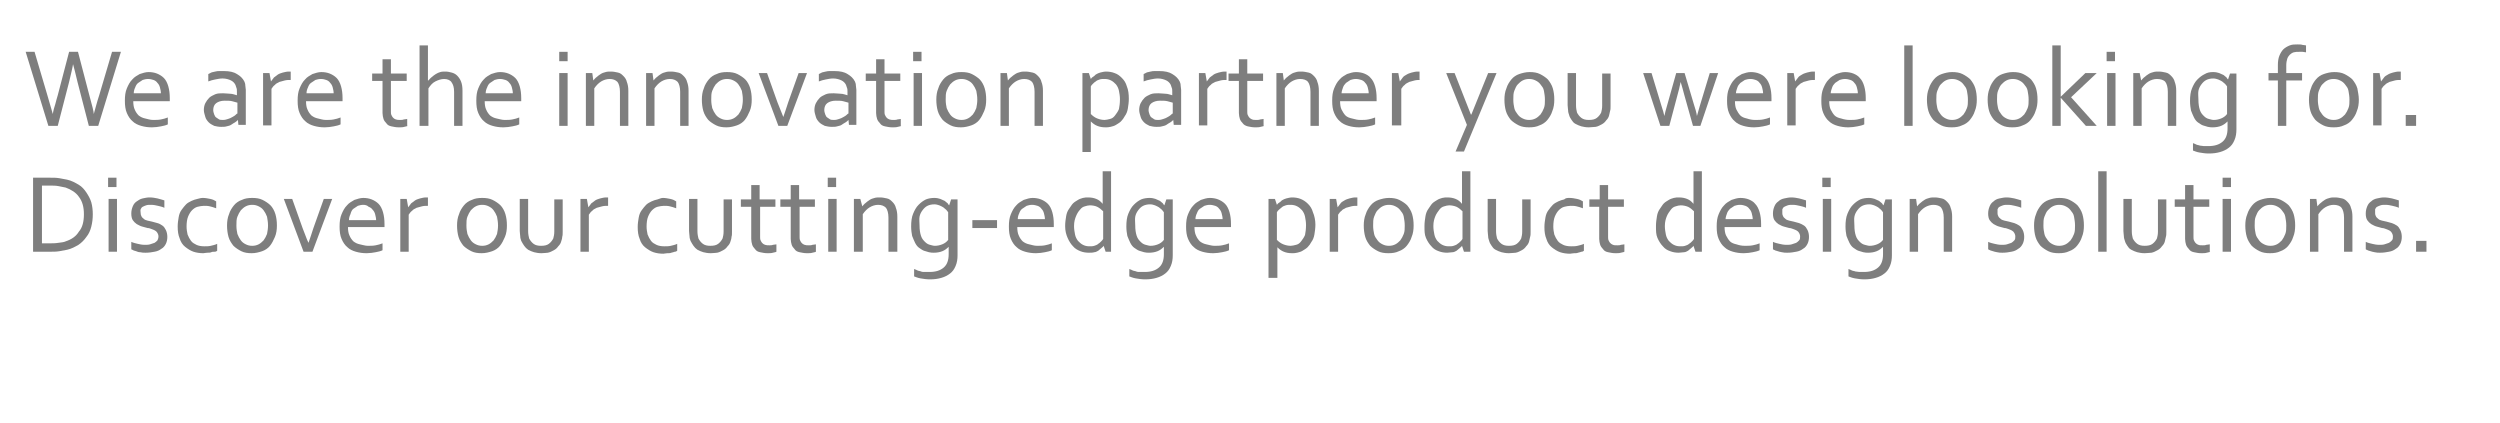<?xml version="1.0" encoding="utf-8"?>
<!-- Generator: Adobe Illustrator 18.0.0, SVG Export Plug-In . SVG Version: 6.00 Build 0)  -->
<!DOCTYPE svg PUBLIC "-//W3C//DTD SVG 1.1//EN" "http://www.w3.org/Graphics/SVG/1.1/DTD/svg11.dtd">
<svg version="1.1" id="Layer_1" xmlns="http://www.w3.org/2000/svg" xmlns:xlink="http://www.w3.org/1999/xlink" x="0px" y="0px"
	 viewBox="0 0 506.5 85.6" enable-background="new 0 0 506.5 85.6" xml:space="preserve">
<g>
	<rect x="4.8" y="9.2" fill="none" width="491.3" height="88.7"/>
	<path fill="#7E7E7E" d="M14.8,13c-0.1,0.7-0.4,1.9-0.8,3.6l-2.3,8.9H9.8l-4.6-15H7l2.6,8.8c0.4,1.4,0.8,2.7,1.1,3.8h0
		c0.1-0.7,0.3-1.4,0.5-2c0.2-0.7,0.3-1.2,0.5-1.8l2.3-8.8h1.8l2.3,8.8c0.6,2.1,0.9,3.4,0.9,3.8h0c0.3-1,0.6-2.3,1.1-3.8l2.6-8.8h1.8
		l-4.6,15H18l-2.3-8.9C15.3,14.9,15,13.7,14.8,13L14.8,13z"/>
	<path fill="#7E7E7E" d="M31,24.3c0.6,0,1.1,0,1.6-0.1c0.5-0.1,0.9-0.2,1.4-0.4v1.4c-0.4,0.2-0.9,0.3-1.4,0.4s-1.2,0.2-1.8,0.2
		c-0.8,0-1.5-0.1-2.2-0.3c-0.7-0.2-1.3-0.5-1.7-0.9c-0.5-0.4-0.9-1-1.2-1.7s-0.4-1.5-0.4-2.5c0-1,0.1-1.8,0.4-2.5
		c0.3-0.7,0.6-1.3,1.1-1.8c0.4-0.5,1-0.8,1.5-1.1c0.6-0.2,1.2-0.4,1.8-0.4c0.6,0,1.2,0.1,1.7,0.3s1,0.5,1.4,0.9
		c0.4,0.4,0.7,1,0.9,1.7s0.3,1.5,0.3,2.4c0,0.1,0,0.2,0,0.2s0,0.2,0,0.4H27c0,0.7,0.1,1.3,0.3,1.7c0.2,0.5,0.5,0.9,0.8,1.2
		c0.4,0.3,0.8,0.5,1.3,0.6S30.4,24.3,31,24.3z M30,16c-0.4,0-0.8,0.1-1.1,0.2c-0.3,0.2-0.6,0.4-0.9,0.6s-0.5,0.6-0.6,0.9
		c-0.2,0.4-0.3,0.8-0.3,1.2h5.5c0-0.4-0.1-0.8-0.2-1.2s-0.3-0.7-0.5-0.9c-0.2-0.3-0.5-0.5-0.8-0.6C30.8,16.1,30.4,16,30,16z"/>
	<path fill="#7E7E7E" d="M48.2,24.3L48.2,24.3c-0.2,0.2-0.4,0.4-0.6,0.5s-0.5,0.3-0.8,0.5s-0.6,0.2-0.9,0.3s-0.7,0.1-1.1,0.1
		c-0.5,0-1-0.1-1.4-0.2c-0.4-0.2-0.8-0.4-1.1-0.7c-0.3-0.3-0.6-0.7-0.7-1.1s-0.3-0.9-0.3-1.4c0-0.5,0.1-1,0.3-1.4
		c0.2-0.4,0.5-0.8,0.8-1.1c0.3-0.3,0.8-0.5,1.2-0.7c0.5-0.2,1-0.2,1.6-0.2c0.6,0,1.1,0.1,1.5,0.1s0.9,0.2,1.3,0.3h0v-0.7
		c0-0.3,0-0.6-0.1-0.8s-0.1-0.4-0.2-0.6c-0.2-0.4-0.5-0.7-0.9-0.9c-0.4-0.2-1-0.4-1.7-0.4c-0.5,0-1,0.1-1.5,0.2
		c-0.5,0.1-0.9,0.2-1.4,0.4v-1.5c0.2-0.1,0.4-0.2,0.6-0.3c0.2-0.1,0.5-0.1,0.8-0.2c0.3-0.1,0.6-0.1,0.9-0.1c0.3,0,0.6,0,0.9,0
		c1.1,0,2,0.2,2.6,0.6c0.7,0.4,1.2,0.9,1.5,1.5c0.1,0.2,0.2,0.5,0.2,0.8c0,0.3,0.1,0.6,0.1,0.9v7.1h-1.5L48.2,24.3z M48.1,20.8
		c-0.3-0.1-0.7-0.2-1.1-0.3c-0.4-0.1-0.9-0.1-1.5-0.1c-0.7,0-1.3,0.2-1.7,0.5s-0.6,0.8-0.6,1.4c0,0.3,0.1,0.6,0.2,0.9
		c0.1,0.2,0.2,0.5,0.4,0.6s0.4,0.3,0.6,0.4c0.2,0.1,0.5,0.1,0.8,0.1c0.4,0,0.7-0.1,1-0.2s0.6-0.2,0.9-0.4c0.2-0.1,0.5-0.3,0.6-0.4
		S48,23,48.1,23V20.8z"/>
	<path fill="#7E7E7E" d="M59,16.2h-0.1c-0.4,0-0.8,0-1.2,0.1s-0.8,0.2-1.1,0.3c-0.3,0.2-0.7,0.3-0.9,0.6c-0.3,0.2-0.5,0.5-0.7,0.8
		v7.4h-1.7V14.8h1.3l0.3,1.7h0c0.2-0.3,0.4-0.5,0.6-0.8c0.3-0.2,0.5-0.4,0.8-0.6s0.7-0.3,1-0.4c0.4-0.1,0.8-0.2,1.2-0.2
		c0.1,0,0.2,0,0.2,0c0.1,0,0.1,0,0.2,0V16.2z"/>
	<path fill="#7E7E7E" d="M66,24.3c0.6,0,1.1,0,1.6-0.1c0.5-0.1,0.9-0.2,1.4-0.4v1.4c-0.4,0.2-0.9,0.3-1.4,0.4s-1.2,0.2-1.8,0.2
		c-0.8,0-1.5-0.1-2.2-0.3c-0.7-0.2-1.3-0.5-1.7-0.9c-0.5-0.4-0.9-1-1.2-1.7s-0.4-1.5-0.4-2.5c0-1,0.1-1.8,0.4-2.5
		c0.3-0.7,0.6-1.3,1.1-1.8c0.4-0.5,1-0.8,1.5-1.1c0.6-0.2,1.2-0.4,1.8-0.4c0.6,0,1.2,0.1,1.7,0.3s1,0.5,1.4,0.9
		c0.4,0.4,0.7,1,0.9,1.7s0.3,1.5,0.3,2.4c0,0.1,0,0.2,0,0.2s0,0.2,0,0.4H62c0,0.7,0.1,1.3,0.3,1.7c0.2,0.5,0.5,0.9,0.8,1.2
		c0.4,0.3,0.8,0.5,1.3,0.6S65.4,24.3,66,24.3z M65,16c-0.4,0-0.8,0.1-1.1,0.2c-0.3,0.2-0.6,0.4-0.9,0.6s-0.5,0.6-0.6,0.9
		c-0.2,0.4-0.3,0.8-0.3,1.2h5.5c0-0.4-0.1-0.8-0.2-1.2s-0.3-0.7-0.5-0.9c-0.2-0.3-0.5-0.5-0.8-0.6C65.8,16.1,65.5,16,65,16z"/>
	<path fill="#7E7E7E" d="M82.6,25.5c-0.1,0.1-0.4,0.1-0.7,0.2c-0.3,0.1-0.7,0.1-1.1,0.1c-0.6,0-1-0.1-1.5-0.2s-0.8-0.3-1-0.6
		c-0.3-0.3-0.5-0.6-0.6-0.9s-0.2-0.8-0.2-1.2v-6.5h-2.1v-1.5h2.1v-2.9h1.7v2.9h3.2v1.5h-3.2v6.2c0,0.2,0,0.5,0.1,0.7
		c0.1,0.2,0.2,0.4,0.3,0.5c0.2,0.2,0.3,0.3,0.6,0.4s0.5,0.1,0.9,0.1c0.2,0,0.5,0,0.7-0.1c0.3,0,0.5-0.1,0.7-0.1V25.5z"/>
	<path fill="#7E7E7E" d="M86.8,16.3L86.8,16.3c0.2-0.2,0.4-0.5,0.7-0.7c0.2-0.2,0.5-0.4,0.8-0.6s0.6-0.3,0.9-0.4s0.7-0.1,1.1-0.1
		c0.4,0,0.8,0.1,1.2,0.2s0.8,0.3,1.1,0.6c0.3,0.3,0.6,0.7,0.8,1.2s0.3,1.1,0.3,1.9v7.1h-1.7v-6.9c0-0.9-0.2-1.5-0.5-1.9
		C91.3,16.3,90.7,16,90,16c-0.6,0-1.2,0.2-1.8,0.5s-1,0.8-1.4,1.4v7.6H85V9.2h1.7V16.3z"/>
	<path fill="#7E7E7E" d="M102.2,24.3c0.6,0,1.1,0,1.6-0.1c0.5-0.1,0.9-0.2,1.4-0.4v1.4c-0.4,0.2-0.9,0.3-1.4,0.4s-1.2,0.2-1.8,0.2
		c-0.8,0-1.5-0.1-2.2-0.3c-0.7-0.2-1.3-0.5-1.7-0.9c-0.5-0.4-0.9-1-1.2-1.7s-0.4-1.5-0.4-2.5c0-1,0.1-1.8,0.4-2.5
		c0.3-0.7,0.6-1.3,1.1-1.8c0.4-0.5,1-0.8,1.5-1.1c0.6-0.2,1.2-0.4,1.8-0.4c0.6,0,1.2,0.1,1.7,0.3s1,0.5,1.4,0.9
		c0.4,0.4,0.7,1,0.9,1.7s0.3,1.5,0.3,2.4c0,0.1,0,0.2,0,0.2s0,0.2,0,0.4h-7.4c0,0.7,0.1,1.3,0.3,1.7c0.2,0.5,0.5,0.9,0.8,1.2
		c0.4,0.3,0.8,0.5,1.3,0.6S101.7,24.3,102.2,24.3z M101.3,16c-0.4,0-0.8,0.1-1.1,0.2c-0.3,0.2-0.6,0.4-0.9,0.6s-0.5,0.6-0.6,0.9
		c-0.2,0.4-0.3,0.8-0.3,1.2h5.5c0-0.4-0.1-0.8-0.2-1.2s-0.3-0.7-0.5-0.9c-0.2-0.3-0.5-0.5-0.8-0.6C102.1,16.1,101.7,16,101.3,16z"/>
	<path fill="#7E7E7E" d="M113.3,12.4v-1.9h1.7v1.9H113.3z M113.3,25.5V14.8h1.7v10.7H113.3z"/>
	<path fill="#7E7E7E" d="M120.2,16.3L120.2,16.3c0.2-0.2,0.4-0.5,0.7-0.7c0.2-0.2,0.5-0.4,0.8-0.6s0.6-0.3,1-0.4
		c0.3-0.1,0.7-0.1,1.1-0.1c0.5,0,0.9,0.1,1.4,0.2s0.8,0.4,1.1,0.7c0.3,0.3,0.6,0.7,0.7,1.2c0.2,0.5,0.3,1.1,0.3,1.8v7.1h-1.7v-6.9
		c0-0.9-0.2-1.6-0.5-2c-0.4-0.4-0.9-0.6-1.6-0.6c-0.6,0-1.2,0.2-1.7,0.5s-1,0.8-1.4,1.4v7.6h-1.7V14.8h1.3L120.2,16.3z"/>
	<path fill="#7E7E7E" d="M132.4,16.3L132.4,16.3c0.2-0.2,0.4-0.5,0.7-0.7c0.2-0.2,0.5-0.4,0.8-0.6s0.6-0.3,1-0.4
		c0.3-0.1,0.7-0.1,1.1-0.1c0.5,0,0.9,0.1,1.4,0.2s0.8,0.4,1.1,0.7c0.3,0.3,0.6,0.7,0.7,1.2c0.2,0.5,0.3,1.1,0.3,1.8v7.1h-1.7v-6.9
		c0-0.9-0.2-1.6-0.5-2c-0.4-0.4-0.9-0.6-1.6-0.6c-0.6,0-1.2,0.2-1.7,0.5s-1,0.8-1.4,1.4v7.6h-1.7V14.8h1.3L132.4,16.3z"/>
	<path fill="#7E7E7E" d="M152.3,20.2c0,0.8-0.1,1.6-0.4,2.3s-0.6,1.3-1,1.8c-0.4,0.5-1,0.9-1.6,1.1s-1.3,0.4-2.1,0.4
		c-0.8,0-1.5-0.1-2.1-0.4c-0.6-0.3-1.2-0.7-1.6-1.1c-0.4-0.5-0.8-1.1-1-1.8s-0.3-1.5-0.3-2.3c0-0.8,0.1-1.6,0.4-2.3
		c0.2-0.7,0.6-1.3,1-1.8c0.4-0.5,1-0.9,1.6-1.1c0.6-0.3,1.3-0.4,2.1-0.4c0.8,0,1.5,0.1,2.1,0.4s1.2,0.7,1.6,1.1s0.8,1.1,1,1.8
		C152.2,18.6,152.3,19.3,152.3,20.2z M150.5,20.2c0-0.7-0.1-1.2-0.2-1.8c-0.2-0.5-0.4-0.9-0.7-1.3c-0.3-0.4-0.6-0.6-1-0.8
		s-0.8-0.3-1.3-0.3s-0.9,0.1-1.3,0.3s-0.7,0.5-1,0.8c-0.3,0.4-0.5,0.8-0.7,1.3c-0.2,0.5-0.2,1.1-0.2,1.8c0,0.7,0.1,1.2,0.2,1.7
		c0.2,0.5,0.4,0.9,0.7,1.3c0.3,0.4,0.6,0.6,1,0.8s0.8,0.3,1.3,0.3s0.9-0.1,1.3-0.3c0.4-0.2,0.7-0.5,1-0.8c0.3-0.4,0.5-0.8,0.7-1.3
		C150.4,21.4,150.5,20.8,150.5,20.2z"/>
	<path fill="#7E7E7E" d="M158.7,23.7c0.3-0.8,0.6-1.8,1-3l2.1-5.9h1.7l-4,10.7h-1.8l-4-10.7h1.7l2.1,5.9
		C158,21.9,158.4,22.9,158.7,23.7L158.7,23.7z"/>
	<path fill="#7E7E7E" d="M171.9,24.3L171.9,24.3c-0.2,0.2-0.4,0.4-0.6,0.5s-0.5,0.3-0.8,0.5s-0.6,0.2-0.9,0.3s-0.7,0.1-1.1,0.1
		c-0.5,0-1-0.1-1.4-0.2c-0.4-0.2-0.8-0.4-1.1-0.7c-0.3-0.3-0.6-0.7-0.7-1.1s-0.3-0.9-0.3-1.4c0-0.5,0.1-1,0.3-1.4
		c0.2-0.4,0.5-0.8,0.8-1.1c0.3-0.3,0.8-0.5,1.2-0.7c0.5-0.2,1-0.2,1.6-0.2c0.6,0,1.1,0.1,1.5,0.1s0.9,0.2,1.3,0.3h0v-0.7
		c0-0.3,0-0.6-0.1-0.8s-0.1-0.4-0.2-0.6c-0.2-0.4-0.5-0.7-0.9-0.9c-0.4-0.2-1-0.4-1.7-0.4c-0.5,0-1,0.1-1.5,0.2
		c-0.5,0.1-0.9,0.2-1.4,0.4v-1.5c0.2-0.1,0.4-0.2,0.6-0.3c0.2-0.1,0.5-0.1,0.8-0.2c0.3-0.1,0.6-0.1,0.9-0.1c0.3,0,0.6,0,0.9,0
		c1.1,0,2,0.2,2.6,0.6c0.7,0.4,1.2,0.9,1.5,1.5c0.1,0.2,0.2,0.5,0.2,0.8c0,0.3,0.1,0.6,0.1,0.9v7.1h-1.5L171.9,24.3z M171.9,20.8
		c-0.3-0.1-0.7-0.2-1.1-0.3c-0.4-0.1-0.9-0.1-1.5-0.1c-0.7,0-1.3,0.2-1.7,0.5s-0.6,0.8-0.6,1.4c0,0.3,0.1,0.6,0.2,0.9
		c0.1,0.2,0.2,0.5,0.4,0.6s0.4,0.3,0.6,0.4c0.2,0.1,0.5,0.1,0.8,0.1c0.4,0,0.7-0.1,1-0.2s0.6-0.2,0.9-0.4c0.2-0.1,0.5-0.3,0.6-0.4
		s0.3-0.3,0.4-0.3V20.8z"/>
	<path fill="#7E7E7E" d="M182.6,25.5c-0.1,0.1-0.4,0.1-0.7,0.2c-0.3,0.1-0.7,0.1-1.1,0.1c-0.6,0-1-0.1-1.5-0.2s-0.8-0.3-1-0.6
		c-0.3-0.3-0.5-0.6-0.6-0.9s-0.2-0.8-0.2-1.2v-6.5h-2.1v-1.5h2.1v-2.9h1.7v2.9h3.2v1.5h-3.2v6.2c0,0.2,0,0.5,0.1,0.7
		c0.1,0.2,0.2,0.4,0.3,0.5c0.2,0.2,0.3,0.3,0.6,0.4s0.5,0.1,0.9,0.1c0.2,0,0.5,0,0.7-0.1c0.3,0,0.5-0.1,0.7-0.1V25.5z"/>
	<path fill="#7E7E7E" d="M185,12.4v-1.9h1.7v1.9H185z M185.1,25.5V14.8h1.7v10.7H185.1z"/>
	<path fill="#7E7E7E" d="M199.8,20.2c0,0.8-0.1,1.6-0.4,2.3s-0.6,1.3-1,1.8c-0.4,0.5-1,0.9-1.6,1.1s-1.3,0.4-2.1,0.4
		c-0.8,0-1.5-0.1-2.1-0.4c-0.6-0.3-1.2-0.7-1.6-1.1c-0.4-0.5-0.8-1.1-1-1.8s-0.3-1.5-0.3-2.3c0-0.8,0.1-1.6,0.4-2.3
		c0.2-0.7,0.6-1.3,1-1.8c0.4-0.5,1-0.9,1.6-1.1c0.6-0.3,1.3-0.4,2.1-0.4c0.8,0,1.5,0.1,2.1,0.4s1.2,0.7,1.6,1.1s0.8,1.1,1,1.8
		C199.7,18.6,199.8,19.3,199.8,20.2z M198,20.2c0-0.7-0.1-1.2-0.2-1.8c-0.2-0.5-0.4-0.9-0.7-1.3c-0.3-0.4-0.6-0.6-1-0.8
		s-0.8-0.3-1.3-0.3s-0.9,0.1-1.3,0.3s-0.7,0.5-1,0.8c-0.3,0.4-0.5,0.8-0.7,1.3c-0.2,0.5-0.2,1.1-0.2,1.8c0,0.7,0.1,1.2,0.2,1.7
		c0.2,0.5,0.4,0.9,0.7,1.3c0.3,0.4,0.6,0.6,1,0.8s0.8,0.3,1.3,0.3s0.9-0.1,1.3-0.3c0.4-0.2,0.7-0.5,1-0.8c0.3-0.4,0.5-0.8,0.7-1.3
		C197.9,21.4,198,20.8,198,20.2z"/>
	<path fill="#7E7E7E" d="M204.2,16.3L204.2,16.3c0.2-0.2,0.4-0.5,0.7-0.7c0.2-0.2,0.5-0.4,0.8-0.6s0.6-0.3,1-0.4
		c0.3-0.1,0.7-0.1,1.1-0.1c0.5,0,0.9,0.1,1.4,0.2s0.8,0.4,1.1,0.7c0.3,0.3,0.6,0.7,0.7,1.2c0.2,0.5,0.3,1.1,0.3,1.8v7.1h-1.7v-6.9
		c0-0.9-0.2-1.6-0.5-2c-0.4-0.4-0.9-0.6-1.6-0.6c-0.6,0-1.2,0.2-1.7,0.5s-1,0.8-1.4,1.4v7.6h-1.7V14.8h1.3L204.2,16.3z"/>
	<path fill="#7E7E7E" d="M228.7,20c0,0.7-0.1,1.4-0.2,2c-0.1,0.6-0.3,1.1-0.6,1.5c-0.2,0.4-0.5,0.8-0.8,1.1s-0.7,0.5-1,0.7
		c-0.3,0.2-0.7,0.3-1.1,0.4c-0.4,0.1-0.7,0.1-1,0.1c-0.7,0-1.2-0.1-1.7-0.3c-0.5-0.2-0.9-0.5-1.3-0.9h0v6.2h-1.7V14.8h1.3L221,16h0
		c0.1-0.1,0.2-0.3,0.4-0.4c0.2-0.1,0.4-0.3,0.6-0.5c0.3-0.2,0.6-0.3,0.9-0.4c0.4-0.1,0.8-0.2,1.2-0.2c0.6,0,1.2,0.1,1.7,0.3
		c0.6,0.2,1,0.5,1.5,1s0.8,1,1,1.7C228.6,18.2,228.7,19.1,228.7,20z M226.9,20.1c0-0.6-0.1-1.2-0.2-1.7s-0.3-0.9-0.6-1.3
		c-0.3-0.3-0.6-0.6-1-0.8c-0.4-0.2-0.8-0.3-1.3-0.3c-0.4,0-0.7,0-1,0.1c-0.3,0.1-0.6,0.2-0.8,0.4c-0.2,0.1-0.4,0.3-0.6,0.5
		c-0.2,0.2-0.3,0.3-0.4,0.5v5.6c0.4,0.4,0.8,0.7,1.3,0.9s1,0.3,1.5,0.3c0.3,0,0.7-0.1,1.1-0.2c0.4-0.1,0.7-0.3,1-0.7
		s0.6-0.8,0.8-1.3C226.8,21.6,226.9,20.9,226.9,20.1z"/>
	<path fill="#7E7E7E" d="M237.7,24.3L237.7,24.3c-0.2,0.2-0.4,0.4-0.6,0.5s-0.5,0.3-0.8,0.5s-0.6,0.2-0.9,0.3s-0.7,0.1-1.1,0.1
		c-0.5,0-1-0.1-1.4-0.2c-0.4-0.2-0.8-0.4-1.1-0.7c-0.3-0.3-0.6-0.7-0.7-1.1s-0.3-0.9-0.3-1.4c0-0.5,0.1-1,0.3-1.4
		c0.2-0.4,0.5-0.8,0.8-1.1c0.3-0.3,0.8-0.5,1.2-0.7c0.5-0.2,1-0.2,1.6-0.2c0.6,0,1.1,0.1,1.5,0.1s0.9,0.2,1.3,0.3h0v-0.7
		c0-0.3,0-0.6-0.1-0.8s-0.1-0.4-0.2-0.6c-0.2-0.4-0.5-0.7-0.9-0.9c-0.4-0.2-1-0.4-1.7-0.4c-0.5,0-1,0.1-1.5,0.2
		c-0.5,0.1-0.9,0.2-1.4,0.4v-1.5c0.2-0.1,0.4-0.2,0.6-0.3c0.2-0.1,0.5-0.1,0.8-0.2c0.3-0.1,0.6-0.1,0.9-0.1c0.3,0,0.6,0,0.9,0
		c1.1,0,2,0.2,2.6,0.6c0.7,0.4,1.2,0.9,1.5,1.5c0.1,0.2,0.2,0.5,0.2,0.8c0,0.3,0.1,0.6,0.1,0.9v7.1h-1.5L237.7,24.3z M237.6,20.8
		c-0.3-0.1-0.7-0.2-1.1-0.3c-0.4-0.1-0.9-0.1-1.5-0.1c-0.7,0-1.3,0.2-1.7,0.5s-0.6,0.8-0.6,1.4c0,0.3,0.1,0.6,0.2,0.9
		c0.1,0.2,0.2,0.5,0.4,0.6s0.4,0.3,0.6,0.4c0.2,0.1,0.5,0.1,0.8,0.1c0.4,0,0.7-0.1,1-0.2s0.6-0.2,0.9-0.4c0.2-0.1,0.5-0.3,0.6-0.4
		s0.3-0.3,0.4-0.3V20.8z"/>
	<path fill="#7E7E7E" d="M248.6,16.2h-0.1c-0.4,0-0.8,0-1.2,0.1s-0.8,0.2-1.1,0.3c-0.3,0.2-0.7,0.3-0.9,0.6
		c-0.3,0.2-0.5,0.5-0.7,0.8v7.4h-1.7V14.8h1.3l0.3,1.7h0c0.2-0.3,0.4-0.5,0.6-0.8c0.3-0.2,0.5-0.4,0.8-0.6s0.7-0.3,1-0.4
		c0.4-0.1,0.8-0.2,1.2-0.2c0.1,0,0.2,0,0.2,0c0.1,0,0.1,0,0.2,0V16.2z"/>
	<path fill="#7E7E7E" d="M256.1,25.5c-0.1,0.1-0.4,0.1-0.7,0.2c-0.3,0.1-0.7,0.1-1.1,0.1c-0.6,0-1-0.1-1.5-0.2
		c-0.4-0.1-0.8-0.3-1-0.6c-0.3-0.3-0.5-0.6-0.6-0.9s-0.2-0.8-0.2-1.2v-6.5h-2.1v-1.5h2.1v-2.9h1.7v2.9h3.2v1.5h-3.2v6.2
		c0,0.2,0,0.5,0.1,0.7s0.2,0.4,0.3,0.5s0.3,0.3,0.6,0.4c0.2,0.1,0.5,0.1,0.9,0.1c0.2,0,0.5,0,0.7-0.1c0.3,0,0.5-0.1,0.7-0.1V25.5z"
		/>
	<path fill="#7E7E7E" d="M260.1,16.3L260.1,16.3c0.2-0.2,0.4-0.5,0.7-0.7c0.2-0.2,0.5-0.4,0.8-0.6c0.3-0.2,0.6-0.3,1-0.4
		c0.3-0.1,0.7-0.1,1.1-0.1c0.5,0,0.9,0.1,1.4,0.2s0.8,0.4,1.1,0.7c0.3,0.3,0.6,0.7,0.7,1.2c0.2,0.5,0.3,1.1,0.3,1.8v7.1h-1.7v-6.9
		c0-0.9-0.2-1.6-0.5-2s-0.9-0.6-1.6-0.6c-0.6,0-1.2,0.2-1.7,0.5s-1,0.8-1.4,1.4v7.6h-1.7V14.8h1.3L260.1,16.3z"/>
	<path fill="#7E7E7E" d="M275.6,24.3c0.6,0,1.1,0,1.6-0.1s0.9-0.2,1.4-0.4v1.4c-0.4,0.2-0.9,0.3-1.4,0.4s-1.2,0.2-1.8,0.2
		c-0.8,0-1.5-0.1-2.2-0.3c-0.7-0.2-1.3-0.5-1.7-0.9c-0.5-0.4-0.9-1-1.2-1.7c-0.3-0.7-0.4-1.5-0.4-2.5c0-1,0.1-1.8,0.4-2.5
		c0.3-0.7,0.6-1.3,1.1-1.8c0.4-0.5,1-0.8,1.5-1.1c0.6-0.2,1.2-0.4,1.8-0.4c0.6,0,1.2,0.1,1.7,0.3c0.5,0.2,1,0.5,1.3,0.9
		c0.4,0.4,0.7,1,0.9,1.7c0.2,0.7,0.3,1.5,0.3,2.4c0,0.1,0,0.2,0,0.2s0,0.2,0,0.4h-7.4c0,0.7,0.1,1.3,0.3,1.7s0.5,0.9,0.8,1.2
		s0.8,0.5,1.3,0.6C274.6,24.2,275.1,24.3,275.6,24.3z M274.7,16c-0.4,0-0.8,0.1-1.1,0.2c-0.3,0.2-0.6,0.4-0.9,0.6
		c-0.3,0.3-0.5,0.6-0.6,0.9s-0.3,0.8-0.3,1.2h5.5c0-0.4-0.1-0.8-0.2-1.2c-0.1-0.4-0.3-0.7-0.5-0.9c-0.2-0.3-0.5-0.5-0.8-0.6
		C275.5,16.1,275.1,16,274.7,16z"/>
	<path fill="#7E7E7E" d="M287.9,16.2h-0.1c-0.4,0-0.8,0-1.2,0.1c-0.4,0.1-0.8,0.2-1.1,0.3c-0.3,0.2-0.7,0.3-0.9,0.6
		c-0.3,0.2-0.5,0.5-0.7,0.8v7.4H282V14.8h1.3l0.3,1.7h0c0.2-0.3,0.4-0.5,0.6-0.8s0.5-0.4,0.8-0.6s0.7-0.3,1-0.4
		c0.4-0.1,0.8-0.2,1.2-0.2c0.1,0,0.2,0,0.2,0c0.1,0,0.1,0,0.2,0V16.2z"/>
	<path fill="#7E7E7E" d="M293,14.8h1.7l3.3,8.4h0.1l3.4-8.4h1.7l-6.6,15.9h-1.7l2.3-5.4L293,14.8z"/>
	<path fill="#7E7E7E" d="M314.9,20.2c0,0.8-0.1,1.6-0.4,2.3c-0.2,0.7-0.6,1.3-1,1.8c-0.4,0.5-1,0.9-1.6,1.1
		c-0.6,0.3-1.3,0.4-2.1,0.4c-0.8,0-1.5-0.1-2.1-0.4s-1.2-0.7-1.6-1.1c-0.4-0.5-0.8-1.1-1-1.8s-0.3-1.5-0.3-2.3
		c0-0.8,0.1-1.6,0.4-2.3c0.2-0.7,0.6-1.3,1-1.8c0.4-0.5,1-0.9,1.6-1.1s1.3-0.4,2.1-0.4c0.8,0,1.5,0.1,2.1,0.4s1.2,0.7,1.6,1.1
		c0.4,0.5,0.8,1.1,1,1.8C314.8,18.6,314.9,19.3,314.9,20.2z M313,20.2c0-0.7-0.1-1.2-0.2-1.8s-0.4-0.9-0.7-1.3s-0.6-0.6-1-0.8
		s-0.8-0.3-1.3-0.3s-0.9,0.1-1.3,0.3s-0.7,0.5-1,0.8s-0.5,0.8-0.7,1.3s-0.2,1.1-0.2,1.8c0,0.7,0.1,1.2,0.2,1.7s0.4,0.9,0.7,1.3
		c0.3,0.4,0.6,0.6,1,0.8c0.4,0.2,0.8,0.3,1.3,0.3c0.5,0,0.9-0.1,1.3-0.3c0.4-0.2,0.7-0.5,1-0.8c0.3-0.4,0.5-0.8,0.7-1.3
		S313,20.8,313,20.2z"/>
	<path fill="#7E7E7E" d="M321.9,25.8c-0.6,0-1.1-0.1-1.5-0.2c-0.4-0.1-0.8-0.3-1.2-0.5s-0.6-0.5-0.8-0.8c-0.2-0.3-0.4-0.6-0.5-1
		c-0.1-0.3-0.2-0.6-0.2-0.9c0-0.3-0.1-0.7-0.1-1.1v-6.5h1.7v6.5c0,0.6,0.1,1.1,0.2,1.5c0.2,0.4,0.5,0.8,0.9,1.1
		c0.4,0.3,0.9,0.4,1.5,0.4c0.7,0,1.2-0.1,1.6-0.4c0.4-0.3,0.7-0.7,0.9-1.1c0.1-0.4,0.2-0.8,0.2-1.4v-6.5h1.7v6.6c0,0.4,0,0.7-0.1,1
		s-0.1,0.6-0.2,0.9c-0.1,0.4-0.3,0.7-0.6,1c-0.2,0.3-0.5,0.6-0.9,0.8s-0.7,0.4-1.2,0.5C322.9,25.7,322.4,25.8,321.9,25.8z"/>
	<path fill="#7E7E7E" d="M340.5,16.6c-0.2,1-0.4,1.8-0.6,2.5l-1.7,6.4h-1.8l-3.5-10.7h1.7l2,6.6c0.3,0.9,0.5,1.6,0.6,2.1h0
		c0.1-0.5,0.3-1.3,0.6-2.3l1.8-6.4h1.7l1.9,6.4c0.3,0.9,0.5,1.6,0.6,2.3h0c0.2-0.7,0.4-1.4,0.6-2.1l2-6.6h1.7l-3.6,10.7H343
		l-1.8-6.4C341,18.4,340.8,17.5,340.5,16.6L340.5,16.6z"/>
	<path fill="#7E7E7E" d="M355.6,24.3c0.6,0,1.1,0,1.6-0.1s0.9-0.2,1.4-0.4v1.4c-0.4,0.2-0.9,0.3-1.4,0.4s-1.2,0.2-1.8,0.2
		c-0.8,0-1.5-0.1-2.2-0.3c-0.7-0.2-1.3-0.5-1.7-0.9c-0.5-0.4-0.9-1-1.2-1.7c-0.3-0.7-0.4-1.5-0.4-2.5c0-1,0.1-1.8,0.4-2.5
		c0.3-0.7,0.6-1.3,1.1-1.8c0.4-0.5,1-0.8,1.5-1.1c0.6-0.2,1.2-0.4,1.8-0.4c0.6,0,1.2,0.1,1.7,0.3c0.5,0.2,1,0.5,1.3,0.9
		c0.4,0.4,0.7,1,0.9,1.7c0.2,0.7,0.3,1.5,0.3,2.4c0,0.1,0,0.2,0,0.2s0,0.2,0,0.4h-7.4c0,0.7,0.1,1.3,0.3,1.7s0.5,0.9,0.8,1.2
		s0.8,0.5,1.3,0.6C354.5,24.2,355,24.3,355.6,24.3z M354.6,16c-0.4,0-0.8,0.1-1.1,0.2c-0.3,0.2-0.6,0.4-0.9,0.6
		c-0.3,0.3-0.5,0.6-0.6,0.9s-0.3,0.8-0.3,1.2h5.5c0-0.4-0.1-0.8-0.2-1.2c-0.1-0.4-0.3-0.7-0.5-0.9c-0.2-0.3-0.5-0.5-0.8-0.6
		C355.4,16.1,355.1,16,354.6,16z"/>
	<path fill="#7E7E7E" d="M367.8,16.2h-0.1c-0.4,0-0.8,0-1.2,0.1c-0.4,0.1-0.8,0.2-1.1,0.3c-0.3,0.2-0.7,0.3-0.9,0.6
		c-0.3,0.2-0.5,0.5-0.7,0.8v7.4h-1.7V14.8h1.3l0.3,1.7h0c0.2-0.3,0.4-0.5,0.6-0.8s0.5-0.4,0.8-0.6s0.7-0.3,1-0.4
		c0.4-0.1,0.8-0.2,1.2-0.2c0.1,0,0.2,0,0.2,0c0.1,0,0.1,0,0.2,0V16.2z"/>
	<path fill="#7E7E7E" d="M374.7,24.3c0.6,0,1.1,0,1.6-0.1s0.9-0.2,1.4-0.4v1.4c-0.4,0.2-0.9,0.3-1.4,0.4s-1.2,0.2-1.8,0.2
		c-0.8,0-1.5-0.1-2.2-0.3c-0.7-0.2-1.3-0.5-1.7-0.9c-0.5-0.4-0.9-1-1.2-1.7c-0.3-0.7-0.4-1.5-0.4-2.5c0-1,0.1-1.8,0.4-2.5
		c0.3-0.7,0.6-1.3,1.1-1.8c0.4-0.5,1-0.8,1.5-1.1c0.6-0.2,1.2-0.4,1.8-0.4c0.6,0,1.2,0.1,1.7,0.3c0.5,0.2,1,0.5,1.3,0.9
		c0.4,0.4,0.7,1,0.9,1.7c0.2,0.7,0.3,1.5,0.3,2.4c0,0.1,0,0.2,0,0.2s0,0.2,0,0.4h-7.4c0,0.7,0.1,1.3,0.3,1.7s0.5,0.9,0.8,1.2
		s0.8,0.5,1.3,0.6C373.6,24.2,374.2,24.3,374.7,24.3z M373.8,16c-0.4,0-0.8,0.1-1.1,0.2c-0.3,0.2-0.6,0.4-0.9,0.6
		c-0.3,0.3-0.5,0.6-0.6,0.9s-0.3,0.8-0.3,1.2h5.5c0-0.4-0.1-0.8-0.2-1.2c-0.1-0.4-0.3-0.7-0.5-0.9c-0.2-0.3-0.5-0.5-0.8-0.6
		C374.6,16.1,374.2,16,373.8,16z"/>
	<path fill="#7E7E7E" d="M385.8,25.5V9.2h1.7v16.3H385.8z"/>
	<path fill="#7E7E7E" d="M400.5,20.2c0,0.8-0.1,1.6-0.4,2.3c-0.2,0.7-0.6,1.3-1,1.8c-0.4,0.5-1,0.9-1.6,1.1
		c-0.6,0.3-1.3,0.4-2.1,0.4c-0.8,0-1.5-0.1-2.1-0.4s-1.2-0.7-1.6-1.1c-0.4-0.5-0.8-1.1-1-1.8s-0.3-1.5-0.3-2.3
		c0-0.8,0.1-1.6,0.4-2.3c0.2-0.7,0.6-1.3,1-1.8c0.4-0.5,1-0.9,1.6-1.1s1.3-0.4,2.1-0.4c0.8,0,1.5,0.1,2.1,0.4s1.2,0.7,1.6,1.1
		c0.4,0.5,0.8,1.1,1,1.8C400.4,18.6,400.5,19.3,400.5,20.2z M398.7,20.2c0-0.7-0.1-1.2-0.2-1.8s-0.4-0.9-0.7-1.3s-0.6-0.6-1-0.8
		S396,16,395.5,16s-0.9,0.1-1.3,0.3s-0.7,0.5-1,0.8s-0.5,0.8-0.7,1.3s-0.2,1.1-0.2,1.8c0,0.7,0.1,1.2,0.2,1.7s0.4,0.9,0.7,1.3
		c0.3,0.4,0.6,0.6,1,0.8c0.4,0.2,0.8,0.3,1.3,0.3c0.5,0,0.9-0.1,1.3-0.3c0.4-0.2,0.7-0.5,1-0.8c0.3-0.4,0.5-0.8,0.7-1.3
		S398.7,20.8,398.7,20.2z"/>
	<path fill="#7E7E7E" d="M412.8,20.2c0,0.8-0.1,1.6-0.4,2.3c-0.2,0.7-0.6,1.3-1,1.8c-0.4,0.5-1,0.9-1.6,1.1
		c-0.6,0.3-1.3,0.4-2.1,0.4c-0.8,0-1.5-0.1-2.1-0.4s-1.2-0.7-1.6-1.1c-0.4-0.5-0.8-1.1-1-1.8s-0.3-1.5-0.3-2.3
		c0-0.8,0.1-1.6,0.4-2.3c0.2-0.7,0.6-1.3,1-1.8c0.4-0.5,1-0.9,1.6-1.1s1.3-0.4,2.1-0.4c0.8,0,1.5,0.1,2.1,0.4s1.2,0.7,1.6,1.1
		c0.4,0.5,0.8,1.1,1,1.8C412.7,18.6,412.8,19.3,412.8,20.2z M411,20.2c0-0.7-0.1-1.2-0.2-1.8s-0.4-0.9-0.7-1.3s-0.6-0.6-1-0.8
		s-0.8-0.3-1.3-0.3s-0.9,0.1-1.3,0.3s-0.7,0.5-1,0.8s-0.5,0.8-0.7,1.3s-0.2,1.1-0.2,1.8c0,0.7,0.1,1.2,0.2,1.7s0.4,0.9,0.7,1.3
		c0.3,0.4,0.6,0.6,1,0.8c0.4,0.2,0.8,0.3,1.3,0.3c0.5,0,0.9-0.1,1.3-0.3c0.4-0.2,0.7-0.5,1-0.8c0.3-0.4,0.5-0.8,0.7-1.3
		S411,20.8,411,20.2z"/>
	<path fill="#7E7E7E" d="M422.5,14.8h2.3l-5.2,4.9l5.2,5.8h-2.2l-5.1-5.7h0v5.7h-1.7V9.2h1.7v10.4h0L422.5,14.8z"/>
	<path fill="#7E7E7E" d="M426.8,12.4v-1.9h1.7v1.9H426.8z M426.9,25.5V14.8h1.7v10.7H426.9z"/>
	<path fill="#7E7E7E" d="M433.8,16.3L433.8,16.3c0.2-0.2,0.4-0.5,0.7-0.7c0.2-0.2,0.5-0.4,0.8-0.6c0.3-0.2,0.6-0.3,1-0.4
		c0.3-0.1,0.7-0.1,1.1-0.1c0.5,0,0.9,0.1,1.4,0.2s0.8,0.4,1.1,0.7c0.3,0.3,0.6,0.7,0.7,1.2c0.2,0.5,0.3,1.1,0.3,1.8v7.1h-1.7v-6.9
		c0-0.9-0.2-1.6-0.5-2S437.7,16,437,16c-0.6,0-1.2,0.2-1.7,0.5s-1,0.8-1.4,1.4v7.6h-1.7V14.8h1.3L433.8,16.3z"/>
	<path fill="#7E7E7E" d="M448.4,14.6c0.5,0,0.9,0.1,1.2,0.2c0.3,0.1,0.6,0.3,0.9,0.4c0.2,0.2,0.4,0.3,0.6,0.5
		c0.1,0.2,0.2,0.3,0.3,0.4h0l0.4-1.2h1.3v11.3c0,0.8-0.1,1.5-0.4,2.2s-0.6,1.1-1.1,1.5s-1.1,0.7-1.8,0.9c-0.7,0.2-1.4,0.3-2.3,0.3
		c-0.7,0-1.3-0.1-1.9-0.2c-0.6-0.1-1-0.3-1.3-0.4v-1.5c0.3,0.1,0.5,0.2,0.7,0.3c0.2,0.1,0.5,0.1,0.7,0.2c0.3,0,0.5,0.1,0.8,0.1
		s0.6,0,0.9,0c1.3,0,2.2-0.3,2.9-0.9c0.7-0.6,1-1.5,1-2.7v-1.4h0c-0.4,0.4-0.8,0.7-1.3,0.9c-0.5,0.2-1.1,0.3-1.7,0.3
		c-0.3,0-0.6,0-1-0.1s-0.7-0.2-1-0.3s-0.7-0.4-1-0.6s-0.6-0.6-0.8-1s-0.4-0.9-0.6-1.4c-0.1-0.5-0.2-1.2-0.2-1.9c0-1,0.1-1.9,0.4-2.6
		c0.3-0.7,0.6-1.3,1.1-1.8s0.9-0.8,1.5-1.1C447.2,14.7,447.7,14.6,448.4,14.6z M445.4,20.2c0,0.8,0.1,1.5,0.3,2.1s0.5,0.9,0.8,1.2
		s0.6,0.5,1,0.6c0.4,0.1,0.7,0.2,1,0.2c0.5,0,1-0.1,1.5-0.3c0.5-0.2,0.9-0.5,1.2-0.9v-5.6c-0.1-0.1-0.2-0.3-0.4-0.5
		c-0.2-0.2-0.4-0.3-0.6-0.5c-0.2-0.1-0.5-0.3-0.8-0.4c-0.3-0.1-0.6-0.2-1-0.2c-0.5,0-1,0.1-1.4,0.3c-0.4,0.2-0.7,0.5-1,0.9
		s-0.5,0.8-0.6,1.3S445.4,19.6,445.4,20.2z"/>
	<path fill="#7E7E7E" d="M467.2,10.6c-0.2,0-0.5-0.1-0.7-0.1c-0.3,0-0.5,0-0.7,0c-0.4,0-0.7,0-1.1,0.1c-0.3,0.1-0.6,0.3-0.8,0.5
		c-0.2,0.2-0.4,0.5-0.5,0.8c-0.1,0.3-0.2,0.8-0.2,1.3v1.6h3.2v1.5h-3.2v9.2h-1.7v-9.2h-1.9v-1.5h1.9v-1.6c0-0.8,0.1-1.4,0.3-1.9
		c0.2-0.5,0.5-1,0.8-1.3s0.8-0.6,1.3-0.8c0.5-0.2,1-0.2,1.6-0.2c0.4,0,0.7,0,1,0.1c0.3,0,0.5,0.1,0.7,0.1V10.6z"/>
	<path fill="#7E7E7E" d="M477.9,20.2c0,0.8-0.1,1.6-0.4,2.3c-0.2,0.7-0.6,1.3-1,1.8c-0.4,0.5-1,0.9-1.6,1.1
		c-0.6,0.3-1.3,0.4-2.1,0.4c-0.8,0-1.5-0.1-2.1-0.4s-1.2-0.7-1.6-1.1c-0.4-0.5-0.8-1.1-1-1.8s-0.3-1.5-0.3-2.3
		c0-0.8,0.1-1.6,0.4-2.3c0.2-0.7,0.6-1.3,1-1.8c0.4-0.5,1-0.9,1.6-1.1s1.3-0.4,2.1-0.4c0.8,0,1.5,0.1,2.1,0.4s1.2,0.7,1.6,1.1
		c0.4,0.5,0.8,1.1,1,1.8C477.7,18.6,477.9,19.3,477.9,20.2z M476,20.2c0-0.7-0.1-1.2-0.2-1.8s-0.4-0.9-0.7-1.3s-0.6-0.6-1-0.8
		s-0.8-0.3-1.3-0.3s-0.9,0.1-1.3,0.3s-0.7,0.5-1,0.8s-0.5,0.8-0.7,1.3s-0.2,1.1-0.2,1.8c0,0.7,0.1,1.2,0.2,1.7s0.4,0.9,0.7,1.3
		c0.3,0.4,0.6,0.6,1,0.8c0.4,0.2,0.8,0.3,1.3,0.3c0.5,0,0.9-0.1,1.3-0.3c0.4-0.2,0.7-0.5,1-0.8c0.3-0.4,0.5-0.8,0.7-1.3
		S476,20.8,476,20.2z"/>
	<path fill="#7E7E7E" d="M486.5,16.2h-0.1c-0.4,0-0.8,0-1.2,0.1c-0.4,0.1-0.8,0.2-1.1,0.3c-0.3,0.2-0.7,0.3-0.9,0.6
		c-0.3,0.2-0.5,0.5-0.7,0.8v7.4h-1.7V14.8h1.3l0.3,1.7h0c0.2-0.3,0.4-0.5,0.6-0.8s0.5-0.4,0.8-0.6s0.7-0.3,1-0.4
		c0.4-0.1,0.8-0.2,1.2-0.2c0.1,0,0.2,0,0.2,0c0.1,0,0.1,0,0.2,0V16.2z"/>
	<path fill="#7E7E7E" d="M487.4,25.5v-2.2h2.1v2.2H487.4z"/>
	<path fill="#7E7E7E" d="M18.8,43.4c0,0.9-0.1,1.7-0.3,2.5c-0.2,0.8-0.5,1.5-1,2.1c-0.4,0.6-1,1.2-1.6,1.6c-0.7,0.4-1.4,0.8-2.3,1
		c-0.5,0.1-1,0.2-1.6,0.3C11.4,51,10.8,51,10.1,51H6.7V36h3.4c0.7,0,1.3,0,1.9,0.1c0.6,0.1,1.1,0.2,1.6,0.3c0.9,0.2,1.6,0.6,2.3,1
		c0.7,0.4,1.2,1,1.6,1.6c0.4,0.6,0.8,1.3,1,2C18.7,41.7,18.8,42.6,18.8,43.4z M17,43.4c0-1.4-0.3-2.6-1-3.5
		c-0.6-0.9-1.6-1.5-2.7-1.9c-0.5-0.1-1-0.2-1.5-0.3s-1.2-0.1-1.9-0.1H8.5v11.7h1.4c0.7,0,1.3,0,1.9-0.1s1.1-0.1,1.5-0.3
		c1.2-0.4,2.1-1,2.7-2C16.7,46.1,17,44.9,17,43.4z"/>
	<path fill="#7E7E7E" d="M21.9,37.9v-1.9h1.7v1.9H21.9z M22,51V40.3h1.7V51H22z"/>
	<path fill="#7E7E7E" d="M28.5,43.2c0,0.3,0.1,0.5,0.2,0.7c0.1,0.2,0.3,0.3,0.5,0.5s0.5,0.2,0.7,0.3c0.3,0.1,0.6,0.1,0.9,0.2
		c0.4,0.1,0.8,0.2,1.1,0.3c0.4,0.1,0.7,0.3,1,0.5c0.3,0.2,0.5,0.5,0.7,0.9c0.2,0.4,0.3,0.9,0.3,1.4c0,0.5-0.1,1-0.3,1.4
		c-0.2,0.4-0.5,0.8-0.9,1c-0.4,0.3-0.8,0.5-1.4,0.6c-0.5,0.1-1.1,0.2-1.8,0.2c-0.4,0-0.7,0-1.1-0.1c-0.3,0-0.6-0.1-0.8-0.2
		c-0.2-0.1-0.5-0.1-0.6-0.2s-0.3-0.1-0.4-0.2v-1.5c0.4,0.2,0.9,0.3,1.3,0.4c0.4,0.1,0.9,0.2,1.4,0.2c0.4,0,0.8,0,1.1-0.1
		c0.3-0.1,0.6-0.2,0.9-0.3c0.2-0.1,0.4-0.3,0.6-0.5c0.1-0.2,0.2-0.5,0.2-0.8c0-0.3-0.1-0.5-0.2-0.7s-0.3-0.4-0.5-0.5
		c-0.2-0.1-0.4-0.2-0.7-0.3c-0.3-0.1-0.5-0.2-0.8-0.2c-0.4-0.1-0.8-0.2-1.1-0.3c-0.4-0.1-0.7-0.3-1.1-0.5c-0.3-0.2-0.6-0.5-0.8-0.8
		c-0.2-0.3-0.3-0.8-0.3-1.3c0-0.6,0.1-1,0.3-1.5s0.5-0.8,0.8-1s0.7-0.5,1.2-0.6s0.9-0.2,1.4-0.2c0.6,0,1.1,0.1,1.6,0.2
		c0.5,0.1,1,0.3,1.4,0.4v1.5c-0.4-0.2-0.9-0.3-1.3-0.4s-0.9-0.2-1.4-0.2c-0.4,0-0.7,0-1,0.1c-0.3,0.1-0.5,0.2-0.7,0.3
		c-0.2,0.1-0.3,0.3-0.4,0.5S28.5,42.9,28.5,43.2z"/>
	<path fill="#7E7E7E" d="M41.1,40.1c0.5,0,1,0.1,1.5,0.2s0.9,0.3,1.2,0.5v1.4c-0.5-0.2-0.9-0.3-1.3-0.4s-0.8-0.1-1.2-0.1
		c-0.4,0-0.9,0.1-1.3,0.2s-0.8,0.4-1.1,0.7c-0.3,0.3-0.6,0.8-0.8,1.3c-0.2,0.5-0.3,1.2-0.3,2c0,0.6,0.1,1.1,0.2,1.6
		c0.2,0.5,0.4,0.9,0.7,1.3c0.3,0.4,0.7,0.6,1.1,0.8s1,0.3,1.6,0.3c0.4,0,0.9,0,1.3-0.1s0.9-0.2,1.3-0.4v1.4
		c-0.1,0.1-0.3,0.2-0.5,0.2C43.2,51,43,51,42.8,51.1c-0.2,0.1-0.5,0.1-0.8,0.1c-0.3,0-0.6,0.1-0.8,0.1c-0.7,0-1.4-0.1-2-0.3
		c-0.6-0.2-1.2-0.6-1.7-1s-0.9-1-1.1-1.7c-0.3-0.7-0.4-1.5-0.4-2.4c0-0.7,0.1-1.3,0.2-1.9c0.1-0.6,0.3-1.1,0.6-1.5s0.6-0.8,0.9-1.1
		c0.3-0.3,0.7-0.5,1.1-0.7c0.4-0.2,0.8-0.3,1.2-0.4S40.7,40.1,41.1,40.1z"/>
	<path fill="#7E7E7E" d="M56.1,45.7c0,0.8-0.1,1.6-0.4,2.3s-0.6,1.3-1,1.8c-0.4,0.5-1,0.9-1.6,1.1s-1.3,0.4-2.1,0.4
		c-0.8,0-1.5-0.1-2.1-0.4c-0.6-0.3-1.2-0.7-1.6-1.1c-0.4-0.5-0.8-1.1-1-1.8S46,46.5,46,45.7c0-0.8,0.1-1.6,0.4-2.3
		c0.2-0.7,0.6-1.3,1-1.8c0.4-0.5,1-0.9,1.6-1.1c0.6-0.3,1.3-0.4,2.1-0.4c0.8,0,1.5,0.1,2.1,0.4s1.2,0.7,1.6,1.1s0.8,1.1,1,1.8
		C56,44.1,56.1,44.8,56.1,45.7z M54.3,45.7c0-0.7-0.1-1.2-0.2-1.8c-0.2-0.5-0.4-0.9-0.7-1.3c-0.3-0.4-0.6-0.6-1-0.8
		s-0.8-0.3-1.3-0.3s-0.9,0.1-1.3,0.3s-0.7,0.5-1,0.8c-0.3,0.4-0.5,0.8-0.7,1.3c-0.2,0.5-0.2,1.1-0.2,1.8c0,0.7,0.1,1.2,0.2,1.7
		c0.2,0.5,0.4,0.9,0.7,1.3c0.3,0.4,0.6,0.6,1,0.8s0.8,0.3,1.3,0.3s0.9-0.1,1.3-0.3c0.4-0.2,0.7-0.5,1-0.8c0.3-0.4,0.5-0.8,0.7-1.3
		C54.2,46.9,54.3,46.3,54.3,45.7z"/>
	<path fill="#7E7E7E" d="M62.5,49.2c0.3-0.8,0.6-1.8,1-3l2.1-5.9h1.7l-4,10.7h-1.8l-4-10.7h1.7l2.1,5.9
		C61.8,47.4,62.1,48.4,62.5,49.2L62.5,49.2z"/>
	<path fill="#7E7E7E" d="M74.5,49.8c0.6,0,1.1,0,1.6-0.1c0.5-0.1,0.9-0.2,1.4-0.4v1.4c-0.4,0.2-0.9,0.3-1.4,0.4s-1.2,0.2-1.8,0.2
		c-0.8,0-1.5-0.1-2.2-0.3c-0.7-0.2-1.3-0.5-1.7-0.9c-0.5-0.4-0.9-1-1.2-1.7s-0.4-1.5-0.4-2.5c0-1,0.1-1.8,0.4-2.5
		c0.3-0.7,0.6-1.3,1.1-1.8c0.4-0.5,1-0.8,1.5-1.1c0.6-0.2,1.2-0.4,1.8-0.4c0.6,0,1.2,0.1,1.7,0.3s1,0.5,1.4,0.9
		c0.4,0.4,0.7,1,0.9,1.7s0.3,1.5,0.3,2.4c0,0.1,0,0.2,0,0.2s0,0.2,0,0.4h-7.4c0,0.7,0.1,1.3,0.3,1.7c0.2,0.5,0.5,0.9,0.8,1.2
		c0.4,0.3,0.8,0.5,1.3,0.6S74,49.8,74.5,49.8z M73.6,41.5c-0.4,0-0.8,0.1-1.1,0.2c-0.3,0.2-0.6,0.4-0.9,0.6S71.1,43,71,43.4
		c-0.2,0.4-0.3,0.8-0.3,1.2h5.5c0-0.4-0.1-0.8-0.2-1.2s-0.3-0.7-0.5-0.9c-0.2-0.3-0.5-0.5-0.8-0.6C74.4,41.6,74,41.5,73.6,41.5z"/>
	<path fill="#7E7E7E" d="M86.8,41.7h-0.1c-0.4,0-0.8,0-1.2,0.1s-0.8,0.2-1.1,0.3c-0.3,0.2-0.7,0.3-0.9,0.6c-0.3,0.2-0.5,0.5-0.7,0.8
		V51h-1.7V40.3h1.3l0.3,1.7h0c0.2-0.3,0.4-0.5,0.6-0.8c0.3-0.2,0.5-0.4,0.8-0.6s0.7-0.3,1-0.4c0.4-0.1,0.8-0.2,1.2-0.2
		c0.1,0,0.2,0,0.2,0c0.1,0,0.1,0,0.2,0V41.7z"/>
	<path fill="#7E7E7E" d="M102.7,45.7c0,0.8-0.1,1.6-0.4,2.3s-0.6,1.3-1,1.8c-0.4,0.5-1,0.9-1.6,1.1s-1.3,0.4-2.1,0.4
		c-0.8,0-1.5-0.1-2.1-0.4c-0.6-0.3-1.2-0.7-1.6-1.1c-0.4-0.5-0.8-1.1-1-1.8s-0.3-1.5-0.3-2.3c0-0.8,0.1-1.6,0.4-2.3
		c0.2-0.7,0.6-1.3,1-1.8c0.4-0.5,1-0.9,1.6-1.1c0.6-0.3,1.3-0.4,2.1-0.4c0.8,0,1.5,0.1,2.1,0.4s1.2,0.7,1.6,1.1s0.8,1.1,1,1.8
		C102.6,44.1,102.7,44.8,102.7,45.7z M100.9,45.7c0-0.7-0.1-1.2-0.2-1.8c-0.2-0.5-0.4-0.9-0.7-1.3c-0.3-0.4-0.6-0.6-1-0.8
		s-0.8-0.3-1.3-0.3s-0.9,0.1-1.3,0.3s-0.7,0.5-1,0.8c-0.3,0.4-0.5,0.8-0.7,1.3c-0.2,0.5-0.2,1.1-0.2,1.8c0,0.7,0.1,1.2,0.2,1.7
		c0.2,0.5,0.4,0.9,0.7,1.3c0.3,0.4,0.6,0.6,1,0.8s0.8,0.3,1.3,0.3s0.9-0.1,1.3-0.3c0.4-0.2,0.7-0.5,1-0.8c0.3-0.4,0.5-0.8,0.7-1.3
		C100.8,46.9,100.9,46.3,100.9,45.7z"/>
	<path fill="#7E7E7E" d="M109.7,51.3c-0.6,0-1.1-0.1-1.5-0.2c-0.4-0.1-0.8-0.3-1.2-0.5c-0.3-0.2-0.6-0.5-0.8-0.8
		c-0.2-0.3-0.4-0.6-0.6-1c-0.1-0.3-0.2-0.6-0.2-0.9c0-0.3-0.1-0.7-0.1-1.1v-6.5h1.7v6.5c0,0.6,0.1,1.1,0.2,1.5
		c0.2,0.4,0.5,0.8,0.9,1.1c0.4,0.3,0.9,0.4,1.5,0.4c0.7,0,1.2-0.1,1.6-0.4c0.4-0.3,0.7-0.7,0.9-1.1c0.1-0.4,0.2-0.8,0.2-1.4v-6.5
		h1.7v6.6c0,0.4,0,0.7-0.1,1c0,0.3-0.1,0.6-0.2,0.9c-0.1,0.4-0.3,0.7-0.6,1c-0.2,0.3-0.5,0.6-0.9,0.8s-0.7,0.4-1.2,0.5
		C110.8,51.2,110.3,51.3,109.7,51.3z"/>
	<path fill="#7E7E7E" d="M123.3,41.7h-0.1c-0.4,0-0.8,0-1.2,0.1s-0.8,0.2-1.1,0.3c-0.3,0.2-0.7,0.3-0.9,0.6
		c-0.3,0.2-0.5,0.5-0.7,0.8V51h-1.7V40.3h1.3l0.3,1.7h0c0.2-0.3,0.4-0.5,0.6-0.8c0.3-0.2,0.5-0.4,0.8-0.6s0.7-0.3,1-0.4
		c0.4-0.1,0.8-0.2,1.2-0.2c0.1,0,0.2,0,0.2,0c0.1,0,0.1,0,0.2,0V41.7z"/>
	<path fill="#7E7E7E" d="M134.3,40.1c0.5,0,1,0.1,1.5,0.2s0.9,0.3,1.2,0.5v1.4c-0.5-0.2-0.9-0.3-1.3-0.4s-0.8-0.1-1.2-0.1
		c-0.4,0-0.9,0.1-1.3,0.2s-0.8,0.4-1.1,0.7c-0.3,0.3-0.6,0.8-0.8,1.3c-0.2,0.5-0.3,1.2-0.3,2c0,0.6,0.1,1.1,0.2,1.6
		c0.2,0.5,0.4,0.9,0.7,1.3c0.3,0.4,0.7,0.6,1.1,0.8s1,0.3,1.6,0.3c0.4,0,0.9,0,1.3-0.1s0.9-0.2,1.3-0.4v1.4
		c-0.1,0.1-0.3,0.2-0.5,0.2c-0.2,0.1-0.4,0.1-0.7,0.2c-0.2,0.1-0.5,0.1-0.8,0.1c-0.3,0-0.6,0.1-0.8,0.1c-0.7,0-1.4-0.1-2-0.3
		c-0.6-0.2-1.2-0.6-1.7-1s-0.9-1-1.1-1.7c-0.3-0.7-0.4-1.5-0.4-2.4c0-0.7,0.1-1.3,0.2-1.9c0.1-0.6,0.3-1.1,0.6-1.5s0.6-0.8,0.9-1.1
		c0.3-0.3,0.7-0.5,1.1-0.7c0.4-0.2,0.8-0.3,1.2-0.4S133.9,40.1,134.3,40.1z"/>
	<path fill="#7E7E7E" d="M144,51.3c-0.6,0-1.1-0.1-1.5-0.2c-0.4-0.1-0.8-0.3-1.2-0.5c-0.3-0.2-0.6-0.5-0.8-0.8
		c-0.2-0.3-0.4-0.6-0.6-1c-0.1-0.3-0.2-0.6-0.2-0.9c0-0.3-0.1-0.7-0.1-1.1v-6.5h1.7v6.5c0,0.6,0.1,1.1,0.2,1.5
		c0.2,0.4,0.5,0.8,0.9,1.1c0.4,0.3,0.9,0.4,1.5,0.4c0.7,0,1.2-0.1,1.6-0.4c0.4-0.3,0.7-0.7,0.9-1.1c0.1-0.4,0.2-0.8,0.2-1.4v-6.5
		h1.7v6.6c0,0.4,0,0.7-0.1,1c0,0.3-0.1,0.6-0.2,0.9c-0.1,0.4-0.3,0.7-0.6,1c-0.2,0.3-0.5,0.6-0.9,0.8s-0.7,0.4-1.2,0.5
		C145.1,51.2,144.6,51.3,144,51.3z"/>
	<path fill="#7E7E7E" d="M157.3,51c-0.1,0.1-0.4,0.1-0.7,0.2c-0.3,0.1-0.7,0.1-1.1,0.1c-0.6,0-1-0.1-1.5-0.2s-0.8-0.3-1-0.6
		c-0.3-0.3-0.5-0.6-0.6-0.9s-0.2-0.8-0.2-1.2v-6.5h-2.1v-1.5h2.1v-2.9h1.7v2.9h3.2v1.5H154V48c0,0.2,0,0.5,0.1,0.7
		c0.1,0.2,0.2,0.4,0.3,0.5c0.2,0.2,0.3,0.3,0.6,0.4s0.5,0.1,0.9,0.1c0.2,0,0.5,0,0.7-0.1c0.3,0,0.5-0.1,0.7-0.1V51z"/>
	<path fill="#7E7E7E" d="M165.3,51c-0.1,0.1-0.4,0.1-0.7,0.2c-0.3,0.1-0.7,0.1-1.1,0.1c-0.6,0-1-0.1-1.5-0.2s-0.8-0.3-1-0.6
		c-0.3-0.3-0.5-0.6-0.6-0.9s-0.2-0.8-0.2-1.2v-6.5h-2.1v-1.5h2.1v-2.9h1.7v2.9h3.2v1.5H162V48c0,0.2,0,0.5,0.1,0.7
		c0.1,0.2,0.2,0.4,0.3,0.5c0.2,0.2,0.3,0.3,0.6,0.4s0.5,0.1,0.9,0.1c0.2,0,0.5,0,0.7-0.1c0.3,0,0.5-0.1,0.7-0.1V51z"/>
	<path fill="#7E7E7E" d="M167.7,37.9v-1.9h1.7v1.9H167.7z M167.8,51V40.3h1.7V51H167.8z"/>
	<path fill="#7E7E7E" d="M174.7,41.8L174.7,41.8c0.2-0.2,0.4-0.5,0.7-0.7c0.2-0.2,0.5-0.4,0.8-0.6s0.6-0.3,1-0.4
		c0.3-0.1,0.7-0.1,1.1-0.1c0.5,0,0.9,0.1,1.4,0.2s0.8,0.4,1.1,0.7c0.3,0.3,0.6,0.7,0.7,1.2c0.2,0.5,0.3,1.1,0.3,1.8V51H180v-6.9
		c0-0.9-0.2-1.6-0.5-2c-0.4-0.4-0.9-0.6-1.6-0.6c-0.6,0-1.2,0.2-1.7,0.5s-1,0.8-1.4,1.4V51H173V40.3h1.3L174.7,41.8z"/>
	<path fill="#7E7E7E" d="M189.3,40.1c0.5,0,0.9,0.1,1.2,0.2c0.3,0.1,0.6,0.3,0.9,0.4c0.2,0.2,0.4,0.3,0.6,0.5
		c0.1,0.2,0.2,0.3,0.3,0.4h0l0.4-1.2h1.3v11.3c0,0.8-0.1,1.5-0.4,2.2s-0.6,1.1-1.1,1.5s-1.1,0.7-1.8,0.9c-0.7,0.2-1.4,0.3-2.3,0.3
		c-0.7,0-1.3-0.1-1.9-0.2c-0.6-0.1-1-0.3-1.3-0.4v-1.5c0.3,0.1,0.5,0.2,0.7,0.3s0.5,0.1,0.7,0.2s0.5,0.1,0.8,0.1c0.3,0,0.6,0,0.9,0
		c1.3,0,2.2-0.3,2.9-0.9s1-1.5,1-2.7V50h0c-0.4,0.4-0.8,0.7-1.3,0.9c-0.5,0.2-1.1,0.3-1.7,0.3c-0.3,0-0.6,0-1-0.1s-0.7-0.2-1-0.3
		s-0.7-0.4-1-0.6s-0.6-0.6-0.8-1s-0.4-0.9-0.6-1.4c-0.1-0.5-0.2-1.2-0.2-1.9c0-1,0.1-1.9,0.4-2.6c0.3-0.7,0.6-1.3,1.1-1.8
		s0.9-0.8,1.5-1.1C188.1,40.2,188.7,40.1,189.3,40.1z M186.3,45.7c0,0.8,0.1,1.5,0.3,2.1s0.5,0.9,0.8,1.2c0.3,0.3,0.6,0.5,1,0.6
		s0.7,0.2,1,0.2c0.5,0,1-0.1,1.5-0.3s0.9-0.5,1.2-0.9V43c-0.1-0.1-0.2-0.3-0.4-0.5c-0.2-0.2-0.4-0.3-0.6-0.5
		c-0.2-0.1-0.5-0.3-0.8-0.4c-0.3-0.1-0.6-0.2-1-0.2c-0.5,0-1,0.1-1.4,0.3c-0.4,0.2-0.7,0.5-1,0.9c-0.3,0.4-0.5,0.8-0.6,1.3
		S186.3,45.1,186.3,45.7z"/>
	<path fill="#7E7E7E" d="M197,44.6h5v1.6h-5V44.6z"/>
	<path fill="#7E7E7E" d="M210.1,49.8c0.6,0,1.1,0,1.6-0.1c0.5-0.1,0.9-0.2,1.4-0.4v1.4c-0.4,0.2-0.9,0.3-1.4,0.4s-1.2,0.2-1.8,0.2
		c-0.8,0-1.5-0.1-2.2-0.3c-0.7-0.2-1.3-0.5-1.7-0.9c-0.5-0.4-0.9-1-1.2-1.7s-0.4-1.5-0.4-2.5c0-1,0.1-1.8,0.4-2.5
		c0.3-0.7,0.6-1.3,1.1-1.8c0.4-0.5,1-0.8,1.5-1.1c0.6-0.2,1.2-0.4,1.8-0.4c0.6,0,1.2,0.1,1.7,0.3s1,0.5,1.4,0.9
		c0.4,0.4,0.7,1,0.9,1.7s0.3,1.5,0.3,2.4c0,0.1,0,0.2,0,0.2s0,0.2,0,0.4h-7.4c0,0.7,0.1,1.3,0.3,1.7c0.2,0.5,0.5,0.9,0.8,1.2
		c0.4,0.3,0.8,0.5,1.3,0.6S209.5,49.8,210.1,49.8z M209.1,41.5c-0.4,0-0.8,0.1-1.1,0.2c-0.3,0.2-0.6,0.4-0.9,0.6s-0.5,0.6-0.6,0.9
		c-0.2,0.4-0.3,0.8-0.3,1.2h5.5c0-0.4-0.1-0.8-0.2-1.2s-0.3-0.7-0.5-0.9c-0.2-0.3-0.5-0.5-0.8-0.6C209.9,41.6,209.5,41.5,209.1,41.5
		z"/>
	<path fill="#7E7E7E" d="M215.8,45.8c0-0.7,0.1-1.4,0.2-2c0.1-0.6,0.3-1.1,0.6-1.5s0.5-0.8,0.8-1.1s0.7-0.5,1-0.7s0.7-0.3,1-0.4
		c0.4-0.1,0.7-0.1,1-0.1c0.7,0,1.2,0.1,1.7,0.3s0.9,0.5,1.3,1h0v-6.6h1.7V51H224l-0.4-1.2h0c-0.1,0.2-0.3,0.3-0.5,0.5
		s-0.4,0.3-0.6,0.5c-0.2,0.1-0.5,0.3-0.8,0.3c-0.3,0.1-0.7,0.1-1.1,0.1c-0.6,0-1.2-0.1-1.7-0.3s-1.1-0.5-1.5-1
		c-0.4-0.4-0.8-1-1.1-1.7S215.8,46.8,215.8,45.8z M217.6,45.8c0,0.6,0.1,1.2,0.2,1.7c0.1,0.5,0.3,0.9,0.6,1.3c0.3,0.3,0.6,0.6,1,0.8
		s0.8,0.3,1.3,0.3c0.4,0,0.7,0,1-0.1s0.6-0.2,0.8-0.4c0.2-0.1,0.4-0.3,0.6-0.5c0.2-0.2,0.3-0.3,0.4-0.5v-5.6
		c-0.4-0.4-0.8-0.7-1.2-0.9s-1-0.3-1.5-0.3c-0.3,0-0.7,0.1-1,0.2c-0.4,0.1-0.7,0.3-1,0.7c-0.3,0.3-0.6,0.8-0.8,1.3
		S217.6,44.9,217.6,45.8z"/>
	<path fill="#7E7E7E" d="M232.9,40.1c0.5,0,0.9,0.1,1.2,0.2c0.3,0.1,0.6,0.3,0.9,0.4c0.2,0.2,0.4,0.3,0.6,0.5
		c0.1,0.2,0.2,0.3,0.3,0.4h0l0.4-1.2h1.3v11.3c0,0.8-0.1,1.5-0.4,2.2s-0.6,1.1-1.1,1.5s-1.1,0.7-1.8,0.9c-0.7,0.2-1.4,0.3-2.3,0.3
		c-0.7,0-1.3-0.1-1.9-0.2c-0.6-0.1-1-0.3-1.3-0.4v-1.5c0.3,0.1,0.5,0.2,0.7,0.3s0.5,0.1,0.7,0.2s0.5,0.1,0.8,0.1c0.3,0,0.6,0,0.9,0
		c1.3,0,2.2-0.3,2.9-0.9s1-1.5,1-2.7V50h0c-0.4,0.4-0.8,0.7-1.3,0.9c-0.5,0.2-1.1,0.3-1.7,0.3c-0.3,0-0.6,0-1-0.1s-0.7-0.2-1-0.3
		s-0.7-0.4-1-0.6s-0.6-0.6-0.8-1s-0.4-0.9-0.6-1.4c-0.1-0.5-0.2-1.2-0.2-1.9c0-1,0.1-1.9,0.4-2.6c0.3-0.7,0.6-1.3,1.1-1.8
		s0.9-0.8,1.5-1.1C231.7,40.2,232.3,40.1,232.9,40.1z M230,45.7c0,0.8,0.1,1.5,0.3,2.1s0.5,0.9,0.8,1.2c0.3,0.3,0.6,0.5,1,0.6
		s0.7,0.2,1,0.2c0.5,0,1-0.1,1.5-0.3s0.9-0.5,1.2-0.9V43c-0.1-0.1-0.2-0.3-0.4-0.5c-0.2-0.2-0.4-0.3-0.6-0.5
		c-0.2-0.1-0.5-0.3-0.8-0.4c-0.3-0.1-0.6-0.2-1-0.2c-0.5,0-1,0.1-1.4,0.3c-0.4,0.2-0.7,0.5-1,0.9c-0.3,0.4-0.5,0.8-0.6,1.3
		S230,45.1,230,45.7z"/>
	<path fill="#7E7E7E" d="M246,49.8c0.6,0,1.1,0,1.6-0.1c0.5-0.1,0.9-0.2,1.4-0.4v1.4c-0.4,0.2-0.9,0.3-1.4,0.4s-1.2,0.2-1.8,0.2
		c-0.8,0-1.5-0.1-2.2-0.3c-0.7-0.2-1.3-0.5-1.7-0.9c-0.5-0.4-0.9-1-1.2-1.7s-0.4-1.5-0.4-2.5c0-1,0.1-1.8,0.4-2.5
		c0.3-0.7,0.6-1.3,1.1-1.8c0.4-0.5,1-0.8,1.5-1.1c0.6-0.2,1.2-0.4,1.8-0.4c0.6,0,1.2,0.1,1.7,0.3s1,0.5,1.4,0.9
		c0.4,0.4,0.7,1,0.9,1.7s0.3,1.5,0.3,2.4c0,0.1,0,0.2,0,0.2s0,0.2,0,0.4h-7.4c0,0.7,0.1,1.3,0.3,1.7c0.2,0.5,0.5,0.9,0.8,1.2
		c0.4,0.3,0.8,0.5,1.3,0.6S245.5,49.8,246,49.8z M245.1,41.5c-0.4,0-0.8,0.1-1.1,0.2c-0.3,0.2-0.6,0.4-0.9,0.6s-0.5,0.6-0.6,0.9
		c-0.2,0.4-0.3,0.8-0.3,1.2h5.5c0-0.4-0.1-0.8-0.2-1.2s-0.3-0.7-0.5-0.9c-0.2-0.3-0.5-0.5-0.8-0.6C245.9,41.6,245.5,41.5,245.1,41.5
		z"/>
	<path fill="#7E7E7E" d="M266.5,45.5c0,0.7-0.1,1.4-0.2,2c-0.1,0.6-0.3,1.1-0.6,1.5c-0.2,0.4-0.5,0.8-0.8,1.1
		c-0.3,0.3-0.7,0.5-1,0.7c-0.3,0.2-0.7,0.3-1.1,0.4c-0.4,0.1-0.7,0.1-1,0.1c-0.7,0-1.2-0.1-1.7-0.3c-0.5-0.2-0.9-0.5-1.3-0.9h0v6.2
		H257V40.3h1.3l0.4,1.2h0c0.1-0.1,0.2-0.3,0.4-0.4c0.2-0.1,0.4-0.3,0.6-0.5c0.3-0.2,0.6-0.3,0.9-0.4c0.4-0.1,0.8-0.2,1.2-0.2
		c0.6,0,1.2,0.1,1.7,0.3s1,0.5,1.5,1s0.8,1,1,1.7C266.3,43.7,266.5,44.6,266.5,45.5z M264.6,45.6c0-0.6-0.1-1.2-0.2-1.7
		c-0.1-0.5-0.3-0.9-0.6-1.3c-0.3-0.3-0.6-0.6-1-0.8c-0.4-0.2-0.8-0.3-1.3-0.3c-0.4,0-0.7,0-1,0.1c-0.3,0.1-0.6,0.2-0.8,0.4
		s-0.4,0.3-0.6,0.5c-0.2,0.2-0.3,0.3-0.4,0.5v5.6c0.4,0.4,0.8,0.7,1.3,0.9s1,0.3,1.5,0.3c0.3,0,0.7-0.1,1.1-0.2
		c0.4-0.1,0.7-0.3,1-0.7s0.6-0.8,0.8-1.3C264.5,47.1,264.6,46.4,264.6,45.6z"/>
	<path fill="#7E7E7E" d="M275.1,41.7h-0.1c-0.4,0-0.8,0-1.2,0.1c-0.4,0.1-0.8,0.2-1.1,0.3c-0.3,0.2-0.7,0.3-0.9,0.6
		c-0.3,0.2-0.5,0.5-0.7,0.8V51h-1.7V40.3h1.3l0.3,1.7h0c0.2-0.3,0.4-0.5,0.6-0.8s0.5-0.4,0.8-0.6s0.7-0.3,1-0.4
		c0.4-0.1,0.8-0.2,1.2-0.2c0.1,0,0.2,0,0.2,0c0.1,0,0.1,0,0.2,0V41.7z"/>
	<path fill="#7E7E7E" d="M286.4,45.7c0,0.8-0.1,1.6-0.4,2.3c-0.2,0.7-0.6,1.3-1,1.8c-0.4,0.5-1,0.9-1.6,1.1
		c-0.6,0.3-1.3,0.4-2.1,0.4c-0.8,0-1.5-0.1-2.1-0.4s-1.2-0.7-1.6-1.1c-0.4-0.5-0.8-1.1-1-1.8s-0.3-1.5-0.3-2.3
		c0-0.8,0.1-1.6,0.4-2.3c0.2-0.7,0.6-1.3,1-1.8c0.4-0.5,1-0.9,1.6-1.1s1.3-0.4,2.1-0.4c0.8,0,1.5,0.1,2.1,0.4s1.2,0.7,1.6,1.1
		c0.4,0.5,0.8,1.1,1,1.8C286.3,44.1,286.4,44.8,286.4,45.7z M284.6,45.7c0-0.7-0.1-1.2-0.2-1.8s-0.4-0.9-0.7-1.3s-0.6-0.6-1-0.8
		s-0.8-0.3-1.3-0.3s-0.9,0.1-1.3,0.3s-0.7,0.5-1,0.8s-0.5,0.8-0.7,1.3s-0.2,1.1-0.2,1.8c0,0.7,0.1,1.2,0.2,1.7s0.4,0.9,0.7,1.3
		c0.3,0.4,0.6,0.6,1,0.8c0.4,0.2,0.8,0.3,1.3,0.3c0.5,0,0.9-0.1,1.3-0.3c0.4-0.2,0.7-0.5,1-0.8c0.3-0.4,0.5-0.8,0.7-1.3
		S284.6,46.3,284.6,45.7z"/>
	<path fill="#7E7E7E" d="M288.6,45.8c0-0.7,0.1-1.4,0.2-2c0.1-0.6,0.3-1.1,0.6-1.5s0.5-0.8,0.8-1.1c0.3-0.3,0.7-0.5,1-0.7
		s0.7-0.3,1-0.4c0.4-0.1,0.7-0.1,1-0.1c0.7,0,1.2,0.1,1.7,0.3s0.9,0.5,1.3,1h0v-6.6h1.7V51h-1.3l-0.4-1.2h0
		c-0.1,0.2-0.3,0.3-0.5,0.5s-0.4,0.3-0.6,0.5c-0.2,0.1-0.5,0.3-0.8,0.3s-0.7,0.1-1.1,0.1c-0.6,0-1.2-0.1-1.7-0.3
		c-0.6-0.2-1.1-0.5-1.5-1c-0.4-0.4-0.8-1-1.1-1.7S288.6,46.8,288.6,45.8z M290.4,45.8c0,0.6,0.1,1.2,0.2,1.7s0.3,0.9,0.6,1.3
		c0.3,0.3,0.6,0.6,1,0.8c0.4,0.2,0.8,0.3,1.3,0.3c0.4,0,0.7,0,1-0.1c0.3-0.1,0.6-0.2,0.8-0.4c0.2-0.1,0.4-0.3,0.6-0.5
		c0.2-0.2,0.3-0.3,0.4-0.5v-5.6c-0.4-0.4-0.8-0.7-1.2-0.9c-0.5-0.2-1-0.3-1.5-0.3c-0.3,0-0.7,0.1-1,0.2c-0.4,0.1-0.7,0.3-1,0.7
		s-0.6,0.8-0.8,1.3S290.4,44.9,290.4,45.8z"/>
	<path fill="#7E7E7E" d="M305.7,51.3c-0.6,0-1.1-0.1-1.5-0.2c-0.4-0.1-0.8-0.3-1.2-0.5s-0.6-0.5-0.8-0.8c-0.2-0.3-0.4-0.6-0.5-1
		c-0.1-0.3-0.2-0.6-0.2-0.9c0-0.3-0.1-0.7-0.1-1.1v-6.5h1.7v6.5c0,0.6,0.1,1.1,0.2,1.5c0.2,0.4,0.5,0.8,0.9,1.1
		c0.4,0.3,0.9,0.4,1.5,0.4c0.7,0,1.2-0.1,1.6-0.4c0.4-0.3,0.7-0.7,0.9-1.1c0.1-0.4,0.2-0.8,0.2-1.4v-6.5h1.7v6.6c0,0.4,0,0.7-0.1,1
		s-0.1,0.6-0.2,0.9c-0.1,0.4-0.3,0.7-0.6,1c-0.2,0.3-0.5,0.6-0.9,0.8s-0.7,0.4-1.2,0.5C306.8,51.2,306.3,51.3,305.7,51.3z"/>
	<path fill="#7E7E7E" d="M318,40.1c0.5,0,1,0.1,1.5,0.2s0.9,0.3,1.2,0.5v1.4c-0.5-0.2-0.9-0.3-1.3-0.4s-0.8-0.1-1.2-0.1
		c-0.4,0-0.9,0.1-1.3,0.2c-0.4,0.1-0.8,0.4-1.1,0.7c-0.3,0.3-0.6,0.8-0.8,1.3s-0.3,1.2-0.3,2c0,0.6,0.1,1.1,0.2,1.6
		c0.2,0.5,0.4,0.9,0.7,1.3c0.3,0.4,0.7,0.6,1.1,0.8s1,0.3,1.6,0.3c0.4,0,0.9,0,1.3-0.1s0.9-0.2,1.3-0.4v1.4
		c-0.1,0.1-0.3,0.2-0.5,0.2c-0.2,0.1-0.4,0.1-0.7,0.2c-0.2,0.1-0.5,0.1-0.8,0.1c-0.3,0-0.6,0.1-0.8,0.1c-0.7,0-1.4-0.1-2-0.3
		c-0.6-0.2-1.2-0.6-1.7-1c-0.5-0.4-0.9-1-1.1-1.7c-0.3-0.7-0.4-1.5-0.4-2.4c0-0.7,0.1-1.3,0.2-1.9c0.1-0.6,0.3-1.1,0.6-1.5
		s0.6-0.8,0.9-1.1c0.3-0.3,0.7-0.5,1.1-0.7c0.4-0.2,0.8-0.3,1.2-0.4C317.2,40.1,317.6,40.1,318,40.1z"/>
	<path fill="#7E7E7E" d="M329.1,51c-0.1,0.1-0.4,0.1-0.7,0.2c-0.3,0.1-0.7,0.1-1.1,0.1c-0.6,0-1-0.1-1.5-0.2s-0.8-0.3-1-0.6
		c-0.3-0.3-0.5-0.6-0.6-0.9s-0.2-0.8-0.2-1.2v-6.5H322v-1.5h2.1v-2.9h1.7v2.9h3.2v1.5h-3.2V48c0,0.2,0,0.5,0.1,0.7s0.2,0.4,0.3,0.5
		s0.3,0.3,0.6,0.4c0.2,0.1,0.5,0.1,0.9,0.1c0.2,0,0.5,0,0.7-0.1c0.3,0,0.5-0.1,0.7-0.1V51z"/>
	<path fill="#7E7E7E" d="M335.5,45.8c0-0.7,0.1-1.4,0.2-2c0.1-0.6,0.3-1.1,0.6-1.5s0.5-0.8,0.8-1.1c0.3-0.3,0.7-0.5,1-0.7
		s0.7-0.3,1-0.4c0.4-0.1,0.7-0.1,1-0.1c0.7,0,1.2,0.1,1.7,0.3s0.9,0.5,1.3,1h0v-6.6h1.7V51h-1.3l-0.4-1.2h0
		c-0.1,0.2-0.3,0.3-0.5,0.5s-0.4,0.3-0.6,0.5c-0.2,0.1-0.5,0.3-0.8,0.3s-0.7,0.1-1.1,0.1c-0.6,0-1.2-0.1-1.7-0.3
		c-0.6-0.2-1.1-0.5-1.5-1c-0.4-0.4-0.8-1-1.1-1.7S335.5,46.8,335.5,45.8z M337.3,45.8c0,0.6,0.1,1.2,0.2,1.7s0.3,0.9,0.6,1.3
		c0.3,0.3,0.6,0.6,1,0.8c0.4,0.2,0.8,0.3,1.3,0.3c0.4,0,0.7,0,1-0.1c0.3-0.1,0.6-0.2,0.8-0.4c0.2-0.1,0.4-0.3,0.6-0.5
		c0.2-0.2,0.3-0.3,0.4-0.5v-5.6c-0.4-0.4-0.8-0.7-1.2-0.9c-0.5-0.2-1-0.3-1.5-0.3c-0.3,0-0.7,0.1-1,0.2c-0.4,0.1-0.7,0.3-1,0.7
		s-0.6,0.8-0.8,1.3S337.3,44.9,337.3,45.8z"/>
	<path fill="#7E7E7E" d="M353.5,49.8c0.6,0,1.1,0,1.6-0.1s0.9-0.2,1.4-0.4v1.4c-0.4,0.2-0.9,0.3-1.4,0.4s-1.2,0.2-1.8,0.2
		c-0.8,0-1.5-0.1-2.2-0.3c-0.7-0.2-1.3-0.5-1.7-0.9c-0.5-0.4-0.9-1-1.2-1.7c-0.3-0.7-0.4-1.5-0.4-2.5c0-1,0.1-1.8,0.4-2.5
		c0.3-0.7,0.6-1.3,1.1-1.8c0.4-0.5,1-0.8,1.5-1.1c0.6-0.2,1.2-0.4,1.8-0.4c0.6,0,1.2,0.1,1.7,0.3c0.5,0.2,1,0.5,1.3,0.9
		c0.4,0.4,0.7,1,0.9,1.7c0.2,0.7,0.3,1.5,0.3,2.4c0,0.1,0,0.2,0,0.2s0,0.2,0,0.4h-7.4c0,0.7,0.1,1.3,0.3,1.7s0.5,0.9,0.8,1.2
		s0.8,0.5,1.3,0.6C352.4,49.7,352.9,49.8,353.5,49.8z M352.5,41.5c-0.4,0-0.8,0.1-1.1,0.2c-0.3,0.2-0.6,0.4-0.9,0.6
		c-0.3,0.3-0.5,0.6-0.6,0.9s-0.3,0.8-0.3,1.2h5.5c0-0.4-0.1-0.8-0.2-1.2c-0.1-0.4-0.3-0.7-0.5-0.9c-0.2-0.3-0.5-0.5-0.8-0.6
		C353.3,41.6,353,41.5,352.5,41.5z"/>
	<path fill="#7E7E7E" d="M361.1,43.2c0,0.3,0.1,0.5,0.2,0.7c0.1,0.2,0.3,0.3,0.5,0.5s0.5,0.2,0.7,0.3c0.3,0.1,0.6,0.1,0.9,0.2
		c0.4,0.1,0.8,0.2,1.1,0.3s0.7,0.3,1,0.5c0.3,0.2,0.5,0.5,0.7,0.9c0.2,0.4,0.3,0.9,0.3,1.4c0,0.5-0.1,1-0.3,1.4
		c-0.2,0.4-0.5,0.8-0.9,1c-0.4,0.3-0.8,0.5-1.4,0.6c-0.5,0.1-1.1,0.2-1.8,0.2c-0.4,0-0.7,0-1.1-0.1s-0.6-0.1-0.8-0.2
		s-0.5-0.1-0.6-0.2c-0.2-0.1-0.3-0.1-0.4-0.2v-1.5c0.4,0.2,0.9,0.3,1.3,0.4c0.4,0.1,0.9,0.2,1.4,0.2c0.4,0,0.8,0,1.1-0.1
		c0.3-0.1,0.6-0.2,0.9-0.3c0.2-0.1,0.4-0.3,0.6-0.5s0.2-0.5,0.2-0.8c0-0.3-0.1-0.5-0.2-0.7s-0.3-0.4-0.5-0.5
		c-0.2-0.1-0.4-0.2-0.7-0.3c-0.3-0.1-0.5-0.2-0.8-0.2c-0.4-0.1-0.8-0.2-1.1-0.3c-0.4-0.1-0.7-0.3-1.1-0.5c-0.3-0.2-0.6-0.5-0.8-0.8
		c-0.2-0.3-0.3-0.8-0.3-1.3c0-0.6,0.1-1,0.3-1.5s0.5-0.8,0.8-1c0.3-0.3,0.7-0.5,1.2-0.6s0.9-0.2,1.4-0.2c0.6,0,1.1,0.1,1.6,0.2
		c0.5,0.1,1,0.3,1.4,0.4v1.5c-0.4-0.2-0.9-0.3-1.3-0.4s-0.9-0.2-1.4-0.2c-0.4,0-0.7,0-1,0.1s-0.5,0.2-0.7,0.3
		c-0.2,0.1-0.3,0.3-0.4,0.5C361.1,42.7,361.1,42.9,361.1,43.2z"/>
	<path fill="#7E7E7E" d="M369.2,37.9v-1.9h1.7v1.9H369.2z M369.3,51V40.3h1.7V51H369.3z"/>
	<path fill="#7E7E7E" d="M378.6,40.1c0.5,0,0.9,0.1,1.2,0.2c0.3,0.1,0.6,0.3,0.9,0.4c0.2,0.2,0.4,0.3,0.6,0.5
		c0.1,0.2,0.2,0.3,0.3,0.4h0l0.4-1.2h1.3v11.3c0,0.8-0.1,1.5-0.4,2.2s-0.6,1.1-1.1,1.5s-1.1,0.7-1.8,0.9c-0.7,0.2-1.4,0.3-2.3,0.3
		c-0.7,0-1.3-0.1-1.9-0.2c-0.6-0.1-1-0.3-1.3-0.4v-1.5c0.3,0.1,0.5,0.2,0.7,0.3c0.2,0.1,0.5,0.1,0.7,0.2c0.3,0,0.5,0.1,0.8,0.1
		s0.6,0,0.9,0c1.3,0,2.2-0.3,2.9-0.9c0.7-0.6,1-1.5,1-2.7V50h0c-0.4,0.4-0.8,0.7-1.3,0.9c-0.5,0.2-1.1,0.3-1.7,0.3
		c-0.3,0-0.6,0-1-0.1s-0.7-0.2-1-0.3s-0.7-0.4-1-0.6s-0.6-0.6-0.8-1s-0.4-0.9-0.6-1.4c-0.1-0.5-0.2-1.2-0.2-1.9c0-1,0.1-1.9,0.4-2.6
		c0.3-0.7,0.6-1.3,1.1-1.8s0.9-0.8,1.5-1.1C377.4,40.2,378,40.1,378.6,40.1z M375.7,45.7c0,0.8,0.1,1.5,0.3,2.1s0.5,0.9,0.8,1.2
		s0.6,0.5,1,0.6c0.4,0.1,0.7,0.2,1,0.2c0.5,0,1-0.1,1.5-0.3c0.5-0.2,0.9-0.5,1.2-0.9V43c-0.1-0.1-0.2-0.3-0.4-0.5
		c-0.2-0.2-0.4-0.3-0.6-0.5c-0.2-0.1-0.5-0.3-0.8-0.4c-0.3-0.1-0.6-0.2-1-0.2c-0.5,0-1,0.1-1.4,0.3c-0.4,0.2-0.7,0.5-1,0.9
		s-0.5,0.8-0.6,1.3S375.7,45.1,375.7,45.7z"/>
	<path fill="#7E7E7E" d="M388.4,41.8L388.4,41.8c0.2-0.2,0.4-0.5,0.7-0.7c0.2-0.2,0.5-0.4,0.8-0.6c0.3-0.2,0.6-0.3,1-0.4
		c0.3-0.1,0.7-0.1,1.1-0.1c0.5,0,0.9,0.1,1.4,0.2s0.8,0.4,1.1,0.7c0.3,0.3,0.6,0.7,0.7,1.2c0.2,0.5,0.3,1.1,0.3,1.8V51h-1.7v-6.9
		c0-0.9-0.2-1.6-0.5-2s-0.9-0.6-1.6-0.6c-0.6,0-1.2,0.2-1.7,0.5s-1,0.8-1.4,1.4V51h-1.7V40.3h1.3L388.4,41.8z"/>
	<path fill="#7E7E7E" d="M404.7,43.2c0,0.3,0.1,0.5,0.2,0.7c0.1,0.2,0.3,0.3,0.5,0.5s0.5,0.2,0.7,0.3c0.3,0.1,0.6,0.1,0.9,0.2
		c0.4,0.1,0.8,0.2,1.1,0.3s0.7,0.3,1,0.5c0.3,0.2,0.5,0.5,0.7,0.9c0.2,0.4,0.3,0.9,0.3,1.4c0,0.5-0.1,1-0.3,1.4
		c-0.2,0.4-0.5,0.8-0.9,1c-0.4,0.3-0.8,0.5-1.4,0.6c-0.5,0.1-1.1,0.2-1.8,0.2c-0.4,0-0.7,0-1.1-0.1s-0.6-0.1-0.8-0.2
		s-0.5-0.1-0.6-0.2c-0.2-0.1-0.3-0.1-0.4-0.2v-1.5c0.4,0.2,0.9,0.3,1.3,0.4c0.4,0.1,0.9,0.2,1.4,0.2c0.4,0,0.8,0,1.1-0.1
		c0.3-0.1,0.6-0.2,0.9-0.3c0.2-0.1,0.4-0.3,0.6-0.5s0.2-0.5,0.2-0.8c0-0.3-0.1-0.5-0.2-0.7s-0.3-0.4-0.5-0.5
		c-0.2-0.1-0.4-0.2-0.7-0.3c-0.3-0.1-0.5-0.2-0.8-0.2c-0.4-0.1-0.8-0.2-1.1-0.3c-0.4-0.1-0.7-0.3-1.1-0.5c-0.3-0.2-0.6-0.5-0.8-0.8
		c-0.2-0.3-0.3-0.8-0.3-1.3c0-0.6,0.1-1,0.3-1.5s0.5-0.8,0.8-1c0.3-0.3,0.7-0.5,1.2-0.6s0.9-0.2,1.4-0.2c0.6,0,1.1,0.1,1.6,0.2
		c0.5,0.1,1,0.3,1.4,0.4v1.5c-0.4-0.2-0.9-0.3-1.3-0.4s-0.9-0.2-1.4-0.2c-0.4,0-0.7,0-1,0.1s-0.5,0.2-0.7,0.3
		c-0.2,0.1-0.3,0.3-0.4,0.5C404.7,42.7,404.7,42.9,404.7,43.2z"/>
	<path fill="#7E7E7E" d="M422.2,45.7c0,0.8-0.1,1.6-0.4,2.3c-0.2,0.7-0.6,1.3-1,1.8c-0.4,0.5-1,0.9-1.6,1.1
		c-0.6,0.3-1.3,0.4-2.1,0.4c-0.8,0-1.5-0.1-2.1-0.4s-1.2-0.7-1.6-1.1c-0.4-0.5-0.8-1.1-1-1.8s-0.3-1.5-0.3-2.3
		c0-0.8,0.1-1.6,0.4-2.3c0.2-0.7,0.6-1.3,1-1.8c0.4-0.5,1-0.9,1.6-1.1s1.3-0.4,2.1-0.4c0.8,0,1.5,0.1,2.1,0.4s1.2,0.7,1.6,1.1
		c0.4,0.5,0.8,1.1,1,1.8C422.1,44.1,422.2,44.8,422.2,45.7z M420.4,45.7c0-0.7-0.1-1.2-0.2-1.8s-0.4-0.9-0.7-1.3s-0.6-0.6-1-0.8
		s-0.8-0.3-1.3-0.3s-0.9,0.1-1.3,0.3s-0.7,0.5-1,0.8s-0.5,0.8-0.7,1.3s-0.2,1.1-0.2,1.8c0,0.7,0.1,1.2,0.2,1.7s0.4,0.9,0.7,1.3
		c0.3,0.4,0.6,0.6,1,0.8c0.4,0.2,0.8,0.3,1.3,0.3c0.5,0,0.9-0.1,1.3-0.3c0.4-0.2,0.7-0.5,1-0.8c0.3-0.4,0.5-0.8,0.7-1.3
		S420.4,46.3,420.4,45.7z"/>
	<path fill="#7E7E7E" d="M425.1,51V34.7h1.7V51H425.1z"/>
	<path fill="#7E7E7E" d="M434.5,51.3c-0.6,0-1.1-0.1-1.5-0.2c-0.4-0.1-0.8-0.3-1.2-0.5s-0.6-0.5-0.8-0.8c-0.2-0.3-0.4-0.6-0.5-1
		c-0.1-0.3-0.2-0.6-0.2-0.9c0-0.3-0.1-0.7-0.1-1.1v-6.5h1.7v6.5c0,0.6,0.1,1.1,0.2,1.5c0.2,0.4,0.5,0.8,0.9,1.1
		c0.4,0.3,0.9,0.4,1.5,0.4c0.7,0,1.2-0.1,1.6-0.4c0.4-0.3,0.7-0.7,0.9-1.1c0.1-0.4,0.2-0.8,0.2-1.4v-6.5h1.7v6.6c0,0.4,0,0.7-0.1,1
		s-0.1,0.6-0.2,0.9c-0.1,0.4-0.3,0.7-0.6,1c-0.2,0.3-0.5,0.6-0.9,0.8s-0.7,0.4-1.2,0.5C435.6,51.2,435.1,51.3,434.5,51.3z"/>
	<path fill="#7E7E7E" d="M447.8,51c-0.1,0.1-0.4,0.1-0.7,0.2c-0.3,0.1-0.7,0.1-1.1,0.1c-0.6,0-1-0.1-1.5-0.2s-0.8-0.3-1-0.6
		c-0.3-0.3-0.5-0.6-0.6-0.9s-0.2-0.8-0.2-1.2v-6.5h-2.1v-1.5h2.1v-2.9h1.7v2.9h3.2v1.5h-3.2V48c0,0.2,0,0.5,0.1,0.7s0.2,0.4,0.3,0.5
		s0.3,0.3,0.6,0.4c0.2,0.1,0.5,0.1,0.9,0.1c0.2,0,0.5,0,0.7-0.1c0.3,0,0.5-0.1,0.7-0.1V51z"/>
	<path fill="#7E7E7E" d="M450.3,37.9v-1.9h1.7v1.9H450.3z M450.3,51V40.3h1.7V51H450.3z"/>
	<path fill="#7E7E7E" d="M465,45.7c0,0.8-0.1,1.6-0.4,2.3c-0.2,0.7-0.6,1.3-1,1.8c-0.4,0.5-1,0.9-1.6,1.1c-0.6,0.3-1.3,0.4-2.1,0.4
		c-0.8,0-1.5-0.1-2.1-0.4s-1.2-0.7-1.6-1.1c-0.4-0.5-0.8-1.1-1-1.8s-0.3-1.5-0.3-2.3c0-0.8,0.1-1.6,0.4-2.3c0.2-0.7,0.6-1.3,1-1.8
		c0.4-0.5,1-0.9,1.6-1.1s1.3-0.4,2.1-0.4c0.8,0,1.5,0.1,2.1,0.4s1.2,0.7,1.6,1.1c0.4,0.5,0.8,1.1,1,1.8
		C464.9,44.1,465,44.8,465,45.7z M463.2,45.7c0-0.7-0.1-1.2-0.2-1.8s-0.4-0.9-0.7-1.3s-0.6-0.6-1-0.8s-0.8-0.3-1.3-0.3
		s-0.9,0.1-1.3,0.3s-0.7,0.5-1,0.8s-0.5,0.8-0.7,1.3s-0.2,1.1-0.2,1.8c0,0.7,0.1,1.2,0.2,1.7s0.4,0.9,0.7,1.3c0.3,0.4,0.6,0.6,1,0.8
		c0.4,0.2,0.8,0.3,1.3,0.3c0.5,0,0.9-0.1,1.3-0.3c0.4-0.2,0.7-0.5,1-0.8c0.3-0.4,0.5-0.8,0.7-1.3S463.2,46.3,463.2,45.7z"/>
	<path fill="#7E7E7E" d="M469.5,41.8L469.5,41.8c0.2-0.2,0.4-0.5,0.7-0.7c0.2-0.2,0.5-0.4,0.8-0.6c0.3-0.2,0.6-0.3,1-0.4
		c0.3-0.1,0.7-0.1,1.1-0.1c0.5,0,0.9,0.1,1.4,0.2s0.8,0.4,1.1,0.7c0.3,0.3,0.6,0.7,0.7,1.2c0.2,0.5,0.3,1.1,0.3,1.8V51h-1.7v-6.9
		c0-0.9-0.2-1.6-0.5-2s-0.9-0.6-1.6-0.6c-0.6,0-1.2,0.2-1.7,0.5s-1,0.8-1.4,1.4V51h-1.7V40.3h1.3L469.5,41.8z"/>
	<path fill="#7E7E7E" d="M481.2,43.2c0,0.3,0.1,0.5,0.2,0.7c0.1,0.2,0.3,0.3,0.5,0.5s0.5,0.2,0.7,0.3c0.3,0.1,0.6,0.1,0.9,0.2
		c0.4,0.1,0.8,0.2,1.1,0.3s0.7,0.3,1,0.5c0.3,0.2,0.5,0.5,0.7,0.9c0.2,0.4,0.3,0.9,0.3,1.4c0,0.5-0.1,1-0.3,1.4
		c-0.2,0.4-0.5,0.8-0.9,1c-0.4,0.3-0.8,0.5-1.4,0.6c-0.5,0.1-1.1,0.2-1.8,0.2c-0.4,0-0.7,0-1.1-0.1s-0.6-0.1-0.8-0.2
		s-0.5-0.1-0.6-0.2c-0.2-0.1-0.3-0.1-0.4-0.2v-1.5c0.4,0.2,0.9,0.3,1.3,0.4c0.4,0.1,0.9,0.2,1.4,0.2c0.4,0,0.8,0,1.1-0.1
		c0.3-0.1,0.6-0.2,0.9-0.3c0.2-0.1,0.4-0.3,0.6-0.5s0.2-0.5,0.2-0.8c0-0.3-0.1-0.5-0.2-0.7s-0.3-0.4-0.5-0.5
		c-0.2-0.1-0.4-0.2-0.7-0.3c-0.3-0.1-0.5-0.2-0.8-0.2c-0.4-0.1-0.8-0.2-1.1-0.3c-0.4-0.1-0.7-0.3-1.1-0.5c-0.3-0.2-0.6-0.5-0.8-0.8
		c-0.2-0.3-0.3-0.8-0.3-1.3c0-0.6,0.1-1,0.3-1.5s0.5-0.8,0.8-1c0.3-0.3,0.7-0.5,1.2-0.6s0.9-0.2,1.4-0.2c0.6,0,1.1,0.1,1.6,0.2
		c0.5,0.1,1,0.3,1.4,0.4v1.5c-0.4-0.2-0.9-0.3-1.3-0.4s-0.9-0.2-1.4-0.2c-0.4,0-0.7,0-1,0.1s-0.5,0.2-0.7,0.3
		c-0.2,0.1-0.3,0.3-0.4,0.5C481.2,42.7,481.2,42.9,481.2,43.2z"/>
	<path fill="#7E7E7E" d="M489.5,51v-2.2h2.1V51H489.5z"/>
</g>
</svg>

